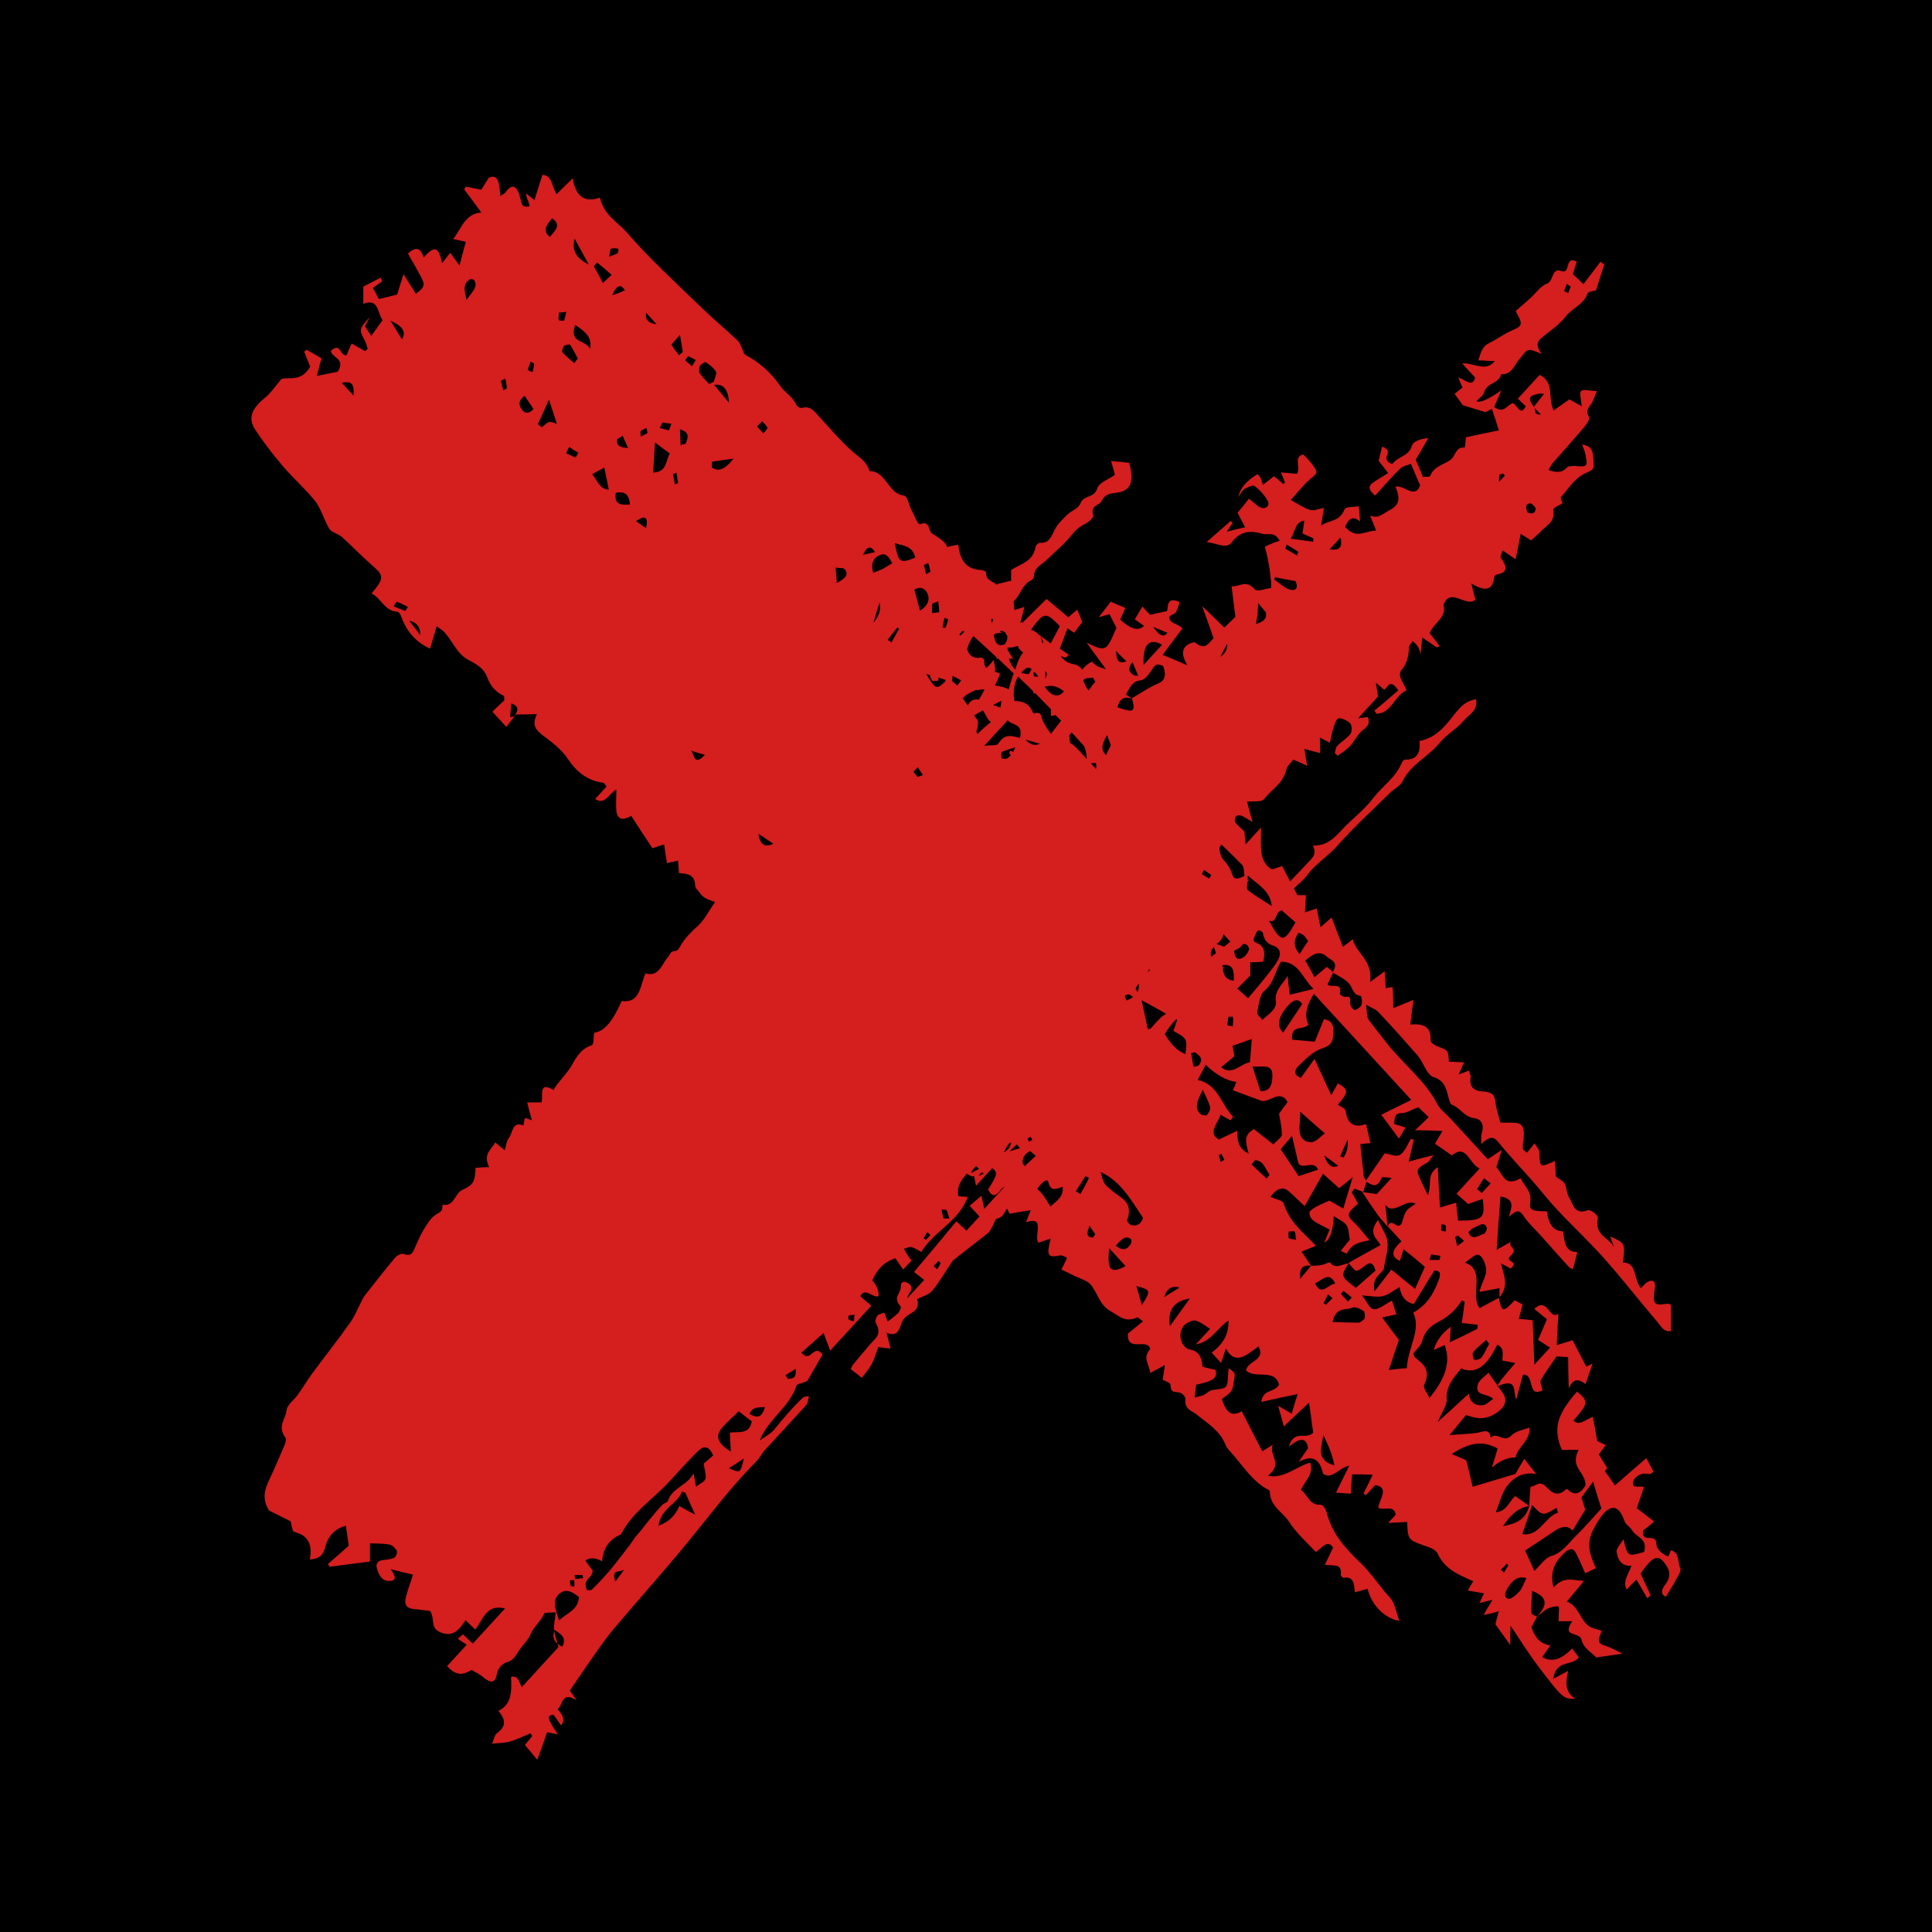 <svg width="707" height="707" viewBox="0 0 707 707" fill="none" xmlns="http://www.w3.org/2000/svg">
<rect width="707" height="707" fill="black"/>
<path d="M610.543 569.56C608.575 569.056 606.144 566.911 606.144 565.018C606.144 560.981 601.167 564.513 601.283 560.981C601.283 560.728 601.283 560.476 601.283 560.097C602.556 559.088 603.945 557.953 605.334 556.817C603.019 555.051 601.167 553.537 598.968 551.896C599.778 549.499 600.82 546.597 601.63 544.074C600.009 543.948 597.926 544.2 597.695 543.569C597.116 541.551 598.852 540.037 600.704 539.406C601.746 539.027 602.788 539.406 603.829 539.406C604.177 539.406 604.524 539.027 605.103 538.523C604.292 537.008 603.366 535.368 602.44 533.602C598.389 537.135 594.685 540.289 590.981 543.569C589.823 541.929 588.55 540.163 587.277 538.27L588.203 537.261C587.161 535.621 586.119 533.98 585.078 532.214C585.888 531.205 586.698 530.069 587.624 528.808C586.235 528.177 585.193 527.672 584.499 527.293C583.92 524.139 583.457 521.364 582.878 518.462C579.985 519.723 577.785 521.868 575.818 519.849C581.374 513.415 581.374 512.784 577.091 509.251C569.683 517.705 568.294 522.878 571.535 530.574C573.503 530.574 575.47 530.574 577.67 530.574C574.313 537.135 580.332 538.649 580.216 543.569C578.943 545.588 577.438 547.228 575.007 546.093C574.313 545.714 573.387 544.705 573.271 544.831C569.451 548.616 567.021 545.21 565.4 543.696C563.317 541.803 561.928 543.948 560.076 544.074C559.844 546.471 559.728 548.742 559.613 551.139C558.224 556.06 554.983 557.574 550.005 558.457C553.015 554.041 555.793 551.644 559.613 551.139C557.992 549.878 556.256 548.742 554.52 547.481C552.204 549.247 551.626 553.032 547.343 553.41C548.848 549.752 549.542 546.471 551.394 543.948C553.941 540.541 557.413 538.523 562.159 539.406C560.307 537.009 559.15 535.621 557.761 533.854C556.603 535.873 555.561 537.639 554.52 539.406C549.311 540.92 544.449 542.434 538.893 544.074C538.083 540.541 537.388 537.513 536.578 534.359C535.421 533.854 533.916 533.223 531.254 532.088C537.967 527.672 542.829 527.167 548.037 530.069C547.922 530.574 547.574 531.583 547.343 532.466C546.88 533.98 546.417 535.494 545.954 537.009C548.963 534.485 551.857 533.265 554.635 533.35C555.214 529.565 560.076 527.293 559.728 522.373C557.298 523.382 554.751 523.635 553.246 525.149C550.121 528.429 548.153 523.761 545.491 526.032C545.028 522.373 542.366 524.139 540.166 524.392C537.157 524.77 534.147 524.896 530.443 525.149C532.874 522.247 534.726 519.976 536.462 517.831C539.703 518.84 542.481 519.849 546.533 517.705C550.584 515.434 552.089 512.658 549.774 509.504C549.195 508.747 548.616 507.863 548.037 507.106C547.922 507.106 547.806 507.106 547.69 507.233C547.69 507.233 547.806 506.98 547.922 506.854C546.88 505.466 545.838 504.078 544.681 502.312C543.523 503.574 541.092 505.088 540.745 506.854C539.703 511.018 544.218 509.756 546.417 511.901C544.912 512.91 543.87 514.046 542.944 514.172C539.703 514.677 537.851 512.91 537.504 510.008C533.916 513.289 530.559 516.317 526.161 520.354C527.665 516.695 529.517 514.172 529.402 512.279C529.054 507.485 531.717 504.331 534.726 500.798C541.208 503.447 544.796 498.148 547.922 492.092C550.7 493.354 549.774 495.877 549.774 497.896C551.279 498.148 552.783 498.401 554.52 498.779C552.436 501.176 550.931 503.069 549.311 504.961C548.848 505.592 548.5 506.349 548.037 506.98V507.233C555.793 503.952 553.478 509.504 554.867 512.153C555.677 509.125 556.487 506.097 557.297 503.069C561.812 502.564 558.687 511.775 564.474 508.747C564.243 507.485 563.432 505.971 563.895 504.961C565.516 502.06 567.599 499.41 569.567 496.382C571.188 496.382 573.04 496.634 573.85 496.634C573.85 500.672 573.966 504.078 574.081 508.116C575.818 503.952 578.017 504.835 580.216 506.476C581.258 503.574 581.952 501.429 582.763 499.032C581.489 499.662 580.679 500.041 580.448 500.041C578.711 496.634 577.091 493.606 575.47 490.452C573.503 491.083 571.882 491.588 569.683 492.218C569.914 488.181 570.03 484.522 570.262 480.737C566.673 483.26 566.558 474.302 561.465 478.971C563.085 480.232 564.59 481.62 566.095 482.756C564.937 485.531 563.895 487.802 562.854 490.326C564.474 491.335 565.863 492.345 567.252 493.102C565.4 495.12 563.664 497.013 561.465 499.41C561.233 493.48 561.117 488.181 560.886 483.134C558.687 482.882 557.413 482.756 555.793 482.63C556.372 480.485 556.835 478.971 557.182 477.33C556.14 476.826 555.214 476.321 554.288 475.816C550.005 480.359 549.658 480.359 548.501 475.059C548.501 475.059 548.501 475.059 548.501 475.186C548.501 475.186 548.501 475.186 548.501 474.933C546.07 476.195 543.755 477.457 541.44 478.718C537.851 473.924 543.87 464.714 536.115 462.064C537.967 460.802 539.472 459.162 540.745 459.162C542.597 459.162 544.333 463.83 543.755 466.101C543.407 467.237 542.944 468.372 542.481 469.508C542.134 470.391 541.787 471.274 541.324 472.788C543.87 472.284 546.185 471.905 548.732 471.4C548.732 472.662 548.732 473.672 548.732 474.681C552.089 470.77 550.584 467.111 549.195 462.316C551.394 463.452 552.436 463.957 552.783 464.209C556.487 461.181 549.89 462.064 553.015 459.288C555.793 456.765 551.394 456.386 553.015 454.368C551.394 455.251 549.89 456.134 547.69 457.396C548.153 450.33 548.616 444.022 549.079 437.84C551.278 438.218 552.668 438.975 553.015 440.363C553.362 441.751 552.552 443.643 552.205 445.283C554.172 443.517 555.677 442.129 557.413 444.779C559.381 447.807 562.159 450.204 564.474 452.854C567.715 456.513 570.956 460.171 574.197 463.704C574.544 464.083 575.007 464.209 575.586 464.461C576.165 462.316 576.628 460.55 577.207 458.153C572.461 458.279 572.577 453.989 571.998 450.583C568.603 450.583 566.635 448.143 566.095 443.265C561.002 443.265 559.497 442.886 559.96 440.237C560.654 435.695 557.76 434.181 556.487 431.153C550.468 434.685 549.889 429.386 547.574 427.115C548.269 425.096 548.732 423.456 549.542 420.807C546.996 422.573 545.491 423.456 544.449 424.213C539.588 418.914 535.073 413.994 530.559 409.073C529.054 407.433 526.971 406.045 525.929 403.9C521.299 395.194 513.66 389.517 507.756 382.073C505.441 379.045 503.01 376.143 500.811 373.115C500.117 372.105 500.348 370.465 499.885 367.689C502.2 368.951 503.589 369.456 504.4 370.339C509.261 375.512 514.007 380.811 518.753 386.236C520.952 388.76 521.994 393.302 524.656 394.185C528.823 395.447 529.286 398.727 530.212 402.134C530.443 402.891 530.675 404.026 531.369 404.278C534.379 405.414 535.884 408.821 539.588 409.199C541.787 409.451 543.292 411.344 542.25 414.624C541.903 415.634 542.134 416.643 542.018 418.662C544.681 416.138 546.301 415.634 548.037 417.652C552.205 422.825 556.835 427.62 561.117 432.54C564.127 435.947 566.905 439.606 570.03 442.886C575.702 448.942 581.837 454.62 587.393 460.928C593.991 468.372 600.241 476.447 606.723 484.017C607.996 485.531 609.038 487.676 611.469 487.045C611.469 483.513 611.469 480.485 611.469 477.457C611.122 477.457 610.774 477.078 610.311 477.078C605.103 477.835 604.755 477.33 605.566 471.527C605.913 469.382 605.334 467.868 602.903 469.129C602.093 469.508 601.399 470.517 600.473 471.4C597.694 468.246 599.199 461.812 593.875 462.064C594.801 454.999 594.685 454.872 589.245 452.475C589.823 454.241 590.286 455.251 590.634 456.386C588.782 452.854 583.341 452.097 584.73 445.788C584.962 444.779 582.184 442.508 581.026 442.886C576.049 444.779 575.702 440.489 574.081 437.966C573.271 436.704 573.387 434.559 572.577 433.171C571.882 432.036 570.609 431.531 569.336 430.522C569.336 429.134 569.104 426.989 568.988 424.844C563.432 427.367 563.548 427.367 563.317 421.69C563.317 420.554 562.275 419.671 561.58 418.409C560.423 419.797 559.613 420.807 558.802 421.816C558.108 421.185 557.413 420.933 557.297 420.428C557.182 419.419 557.298 418.283 557.529 417.148C557.992 411.849 557.182 410.713 552.436 410.839C551.047 410.839 549.658 410.839 549.079 410.839C548.269 407.811 547.459 405.54 547.227 403.143C546.88 399.61 544.681 399.61 542.018 399.358C539.472 399.106 537.504 397.718 538.199 394.059C538.199 393.428 537.851 392.923 537.504 391.788C536.462 392.166 535.305 392.671 533.8 393.176C534.61 391.283 535.073 390.274 535.768 388.76C533.8 388.76 531.948 388.507 530.212 388.507C529.98 384.344 529.98 384.47 526.508 383.082C525.235 382.577 523.383 381.694 523.498 380.559C523.73 375.133 520.257 374.629 516.09 374.881C516.438 371.727 516.785 369.203 517.248 365.923C514.586 366.932 512.618 367.816 509.84 368.951C509.84 366.175 509.84 363.904 509.608 361.255C508.798 361.255 507.872 361.507 507.062 361.633C507.062 359.867 506.83 357.848 506.715 355.451C504.515 357.091 503.126 358.101 501.39 359.362C502.432 351.414 496.528 349.269 495.024 343.717C493.403 344.979 492.477 345.736 491.435 346.493C489.931 342.708 488.657 339.301 487.268 335.769C485.879 336.904 485.069 337.787 483.217 339.301C482.754 336.778 482.291 334.633 481.828 332.488C480.671 332.867 479.397 333.245 477.545 333.876C477.661 331.479 477.777 329.586 477.893 327.568C476.504 327.568 475.462 327.568 474.767 327.568L473.494 325.044C475.115 323.53 476.851 322.268 478.24 320.376C481.365 316.086 486.111 313.31 489.699 309.147C495.602 302.46 502.2 296.53 508.567 290.221C510.071 288.707 512.386 287.698 513.312 285.806C516.438 279.497 522.688 276.974 526.739 271.927C529.402 268.647 533.337 266.628 535.999 263.347C537.62 261.329 540.861 260.193 540.166 255.903C535.536 256.534 533.337 260.067 530.906 263.095C527.897 266.88 524.656 270.161 519.447 271.17C519.91 275.46 518.521 278.109 514.238 277.983C513.775 277.983 513.197 278.614 512.965 279.119C510.766 284.544 506.02 287.572 502.663 291.862C500.117 295.268 496.876 298.044 493.75 300.946C489.815 304.479 486.921 309.778 480.439 309.399C482.175 312.932 479.86 314.194 478.356 315.96C476.272 318.231 474.189 320.376 472.105 322.521C471.063 320.628 470.137 318.736 469.211 316.969C467.475 317.348 465.855 318.357 465.16 317.979C460.414 315.077 461.572 308.895 461.456 302.838C459.257 305.236 457.752 306.876 455.784 309.021C455.668 307.254 455.553 305.993 455.437 305.109V304.352C453.816 302.586 451.849 301.324 451.849 300.315C451.849 298.044 453.469 297.918 455.437 299.053C456.247 299.558 457.173 300.063 458.331 300.82C457.289 297.035 456.826 295.142 456.363 293.376C458.794 293.123 461.688 293.628 462.614 292.366C465.392 288.834 469.559 286.689 470.716 281.642C471.063 280.128 472.452 279.119 473.263 277.983C475.115 278.74 476.504 279.371 478.356 280.254C478.008 277.983 477.661 276.343 477.314 274.072C479.397 274.576 481.134 275.081 483.101 275.586C483.101 273.567 483.101 271.801 482.986 269.908C484.143 270.539 485.185 271.044 486.69 271.801C487.153 269.656 487.5 267.511 488.194 265.618C488.542 264.483 489.236 262.843 490.046 262.843C491.32 262.843 493.172 263.726 494.098 264.735C494.792 265.492 494.792 267.763 494.213 268.52C492.824 270.287 490.857 271.422 489.352 272.936C488.773 273.567 488.773 274.703 488.426 275.586C488.773 275.838 489.12 276.217 489.468 276.595C491.088 275.46 492.709 274.45 494.098 272.936C495.602 271.296 496.644 269.151 498.149 267.637C499.654 266.249 501.621 265.618 500.58 262.464C499.306 262.464 498.38 262.717 496.991 262.843L504.284 254.894C503.936 252.497 503.705 251.109 503.473 249.847C504.399 250.604 505.326 251.361 506.483 252.371C507.756 252.118 508.335 247.702 511.692 252.623C508.798 255.146 505.904 257.67 502.895 260.067C503.242 260.446 503.474 260.824 503.821 261.203C509.261 260.95 510.303 254.516 514.701 252.623C513.775 249.847 510.997 247.324 512.965 245.053C514.817 242.908 515.512 240.006 515.627 236.852C515.627 236.095 516.438 235.464 516.901 234.581C518.984 236.095 519.679 237.861 519.794 239.754C520.026 237.735 520.257 235.716 520.489 233.319C522.225 234.455 523.846 235.59 525.466 236.726C525.813 236.978 526.276 236.726 526.855 236.473C525.582 234.707 524.424 233.319 523.151 231.679C524.772 227.768 529.517 226.001 528.244 221.333C530.675 214.646 536.578 222.469 539.935 219.441C539.472 217.8 539.009 216.16 538.43 213.511C543.176 216.412 546.185 216.286 546.764 211.366C546.764 210.861 547.343 210.356 547.806 210.23C551.163 209.599 552.089 207.959 549.195 204.174C548.848 203.796 549.542 202.534 549.889 201.398C551.51 202.534 552.783 203.417 554.635 204.679C555.33 201.272 555.908 198.37 556.487 195.342C558.339 196.478 559.381 197.235 560.307 197.739C561.812 196.352 563.085 195.342 564.243 194.08C566.21 192.062 569.104 190.926 568.41 186.637C568.294 185.753 570.377 185.122 571.766 184.113C571.766 183.735 570.84 182.221 571.188 181.968C573.85 178.94 576.165 175.155 579.522 173.515C583.11 171.622 583.573 172.506 582.994 166.954C582.763 164.052 581.489 163.043 578.943 162.664C579.406 163.926 579.869 164.935 580.1 165.945C581.142 170.739 580.911 170.992 576.165 170.487C575.355 170.487 574.544 170.613 573.734 170.739C572.114 172.758 570.03 173.263 566.673 172.001C567.368 170.865 567.715 169.982 568.178 169.478C571.651 165.566 575.123 161.655 578.596 157.618C579.869 156.104 581.952 153.833 581.489 152.697C580.1 149.795 581.489 149.164 582.415 147.65C583.11 146.515 583.457 145.127 584.383 143.108C581.837 143.108 579.637 142.225 578.596 143.108C577.901 143.739 578.596 146.389 578.827 148.66C576.975 147.65 575.47 146.767 574.313 146.136C572.229 147.65 570.493 148.786 568.525 150.174C566.21 145.379 569.104 140.08 563.432 137.178C560.654 140.206 558.108 142.982 555.446 145.884C556.487 146.893 557.413 147.776 558.339 148.66C556.487 152.445 555.214 148.407 553.709 147.524C551.51 147.903 550.584 151.688 546.764 148.912C547.574 147.146 548.385 145.253 549.426 142.856C544.411 146.304 541.363 147.608 540.282 146.767C541.324 145.632 542.829 144.874 543.176 143.36C544.218 139.954 548.616 140.459 549.311 136.926C553.478 137.178 554.288 133.141 556.487 130.87C557.413 129.86 558.108 128.346 559.381 128.094C560.539 127.842 562.275 128.851 564.243 129.482C561.812 126.58 562.506 124.94 564.243 123.552C567.252 121.029 570.609 118.884 573.04 115.729C575.355 112.701 579.406 111.566 580.911 107.528C581.258 106.519 583.341 106.519 584.036 106.267C585.078 102.86 586.119 99.832 587.045 96.804C586.582 96.425 586.119 96.047 585.656 95.795C583.689 98.444 581.721 101.094 579.406 103.996C577.901 102.482 576.744 101.346 575.586 100.337C576.049 98.697 576.512 97.435 576.975 95.795C572.461 93.271 574.892 100.463 571.419 99.201C567.715 97.813 568.641 102.734 566.21 103.743C563.78 104.627 562.043 107.276 560.076 109.042C558.339 110.683 556.487 112.197 554.635 113.837C557.413 118.757 557.182 119.262 553.362 120.902C550.352 122.164 547.806 124.183 544.912 125.571C542.481 126.706 541.903 128.851 540.977 131.879C543.176 131.879 544.565 132.131 546.996 132.131C543.639 136.421 539.009 132.51 535.073 133.015C536.925 135.033 538.43 136.673 539.819 138.188C538.777 142.099 535.999 138.692 533.684 138.188C534.263 139.702 534.726 140.837 535.189 141.846C534.263 142.603 533.337 143.234 532.295 144.117C533.684 146.01 534.726 147.524 535.305 148.281C538.314 149.164 540.514 149.921 543.523 150.804C543.755 150.804 544.681 150.174 545.954 149.669C546.996 152.697 547.806 155.22 548.501 157.491C544.218 158.375 540.398 159.132 536.462 160.015C536.231 161.403 536.231 163.8 535.884 163.8C532.758 163.421 532.643 166.702 531.022 168.09C528.476 170.108 524.772 170.487 523.383 174.146C523.151 174.65 521.762 174.398 520.72 174.524C519.794 172.379 518.984 170.235 518.058 168.216C519.679 165.566 521.183 162.917 522.688 160.267C520.026 160.646 517.248 161.276 516.669 163.169C515.512 167.08 511.576 166.954 509.724 169.604C509.493 169.982 508.104 169.225 508.219 169.225C505.557 167.08 510.419 165.314 505.789 163.421C505.325 165.314 504.862 167.08 504.515 168.594C505.788 170.235 506.83 171.622 507.988 173.136C505.904 174.398 503.936 175.534 502.2 176.795C500.695 177.931 500.811 179.445 503.242 181.337C506.367 177.931 509.261 174.524 512.502 171.37C513.428 170.487 514.933 170.361 516.322 169.73C517.711 173.01 518.753 175.534 519.679 177.678C517.827 182.725 513.775 177.426 510.65 178.057C512.271 181.968 512.386 184.492 509.03 186.384C504.515 188.908 504.862 189.538 501.39 188.781C502.084 190.422 502.779 192.062 503.589 194.207C499.538 194.08 496.528 197.613 492.246 192.819C493.403 190.169 494.676 188.403 497.686 190.8C497.57 189.16 497.454 187.267 497.223 185.249C495.371 185.627 492.361 185.249 491.898 186.637C490.278 190.926 485.995 190.422 483.449 192.314C483.796 190.295 484.143 188.151 484.49 185.879C482.291 186.258 480.902 187.015 479.513 186.637C477.314 186.006 475.23 184.492 472.337 182.978C474.767 180.328 476.967 177.426 479.629 175.155C482.291 173.01 482.523 172.884 479.745 169.351C478.819 168.216 477.777 167.206 476.967 166.323C473.147 167.08 476.156 170.992 474.652 173.389C472.915 173.263 470.832 173.01 468.748 172.884C469.327 174.272 469.79 175.407 470.253 176.669C470.022 176.795 469.79 176.921 469.674 177.174C468.517 176.164 467.359 175.155 466.202 174.272C464.929 175.281 463.655 176.291 462.151 177.426C461.688 176.038 461.456 175.407 461.225 174.777C460.993 174.272 460.53 173.893 460.183 173.515C456.132 176.038 454.048 178.309 453.122 181.842C454.164 180.454 454.627 179.445 455.437 178.94C456.595 178.309 458.331 177.3 459.141 177.931C460.993 179.193 462.729 181.211 463.887 183.23C464.929 184.996 463.077 186.637 461.109 185.627C459.835 184.996 458.678 183.735 457.058 182.473C455.553 184.365 454.164 186.132 452.89 187.646C453.816 189.538 454.627 191.052 455.668 192.945C453.353 193.45 451.733 193.828 448.955 194.585L451.038 191.305C451.038 191.305 450.575 190.926 450.344 190.674C447.682 192.945 445.019 195.342 441.547 198.37C445.482 198.749 448.839 201.146 450.807 198.37C453.585 194.711 457.173 193.828 461.919 195.342C463.887 195.973 466.202 194.207 468.285 197.866C467.244 198.244 466.318 198.496 465.507 198.875C464.581 199.253 463.655 199.632 462.845 200.137C464.118 204.048 465.392 212.501 465.16 215.151C463.192 215.403 460.067 216.665 459.141 215.655C455.784 211.87 453.701 214.898 450.691 214.52C451.154 218.053 451.501 221.459 452.08 225.749C451.154 226.632 449.649 228.146 448.029 229.66C445.135 226.884 442.936 224.613 439.926 221.838C441.547 226.254 442.82 229.786 444.093 233.571C442.357 235.086 441.2 238.24 437.496 235.212C437.033 234.833 436.107 235.212 435.528 235.464C432.634 236.726 431.94 239.123 434.486 243.413C431.014 242.025 428.583 240.889 425.458 239.628C428.12 236.095 430.319 233.067 432.75 229.913C431.94 229.282 431.708 229.156 431.592 229.029C430.435 228.399 428.814 227.894 428.236 227.011C427.194 225.118 429.046 225.118 429.856 224.487C430.782 223.73 431.129 221.964 431.708 220.324C426.962 218.179 427.541 221.712 427.078 223.604C424.995 224.109 422.911 224.487 420.828 224.992C419.902 223.983 418.86 222.847 418.05 221.964C417.008 223.73 416.082 225.244 415.272 226.632C416.313 227.389 417.471 228.146 418.628 229.029C416.699 231.048 413.805 230.291 409.947 226.758C410.526 225.37 411.22 223.856 411.799 222.469C409.947 221.712 408.326 220.955 406.474 220.198C405.085 221.964 403.581 223.983 402.076 225.875C403.349 225.497 404.622 225.118 406.011 224.74C406.937 226.506 407.632 228.02 408.558 229.786C407.516 231.931 406.706 234.455 405.317 236.221C403.581 238.492 400.687 236.473 397.677 235.212C400.108 238.618 401.96 241.142 404.738 244.927C402.886 244.296 402.192 244.17 401.613 243.791C400.803 243.287 400.108 242.53 399.529 242.151C398.025 242.908 396.867 243.917 396.057 245.053C395.247 244.044 394.321 243.287 392.816 243.034C390.732 242.656 389.228 241.646 388.186 240.132C388.765 240.258 389.228 240.385 389.806 240.637C390.154 240.637 390.501 240.132 391.195 239.628C389.806 238.744 388.765 237.987 387.839 237.357C388.88 234.707 389.691 232.436 390.617 229.913C391.427 230.417 392.237 231.048 393.047 231.553C394.089 230.291 395.015 228.903 396.057 227.642C395.478 226.127 394.899 224.866 394.205 223.099C392.932 224.109 392.006 224.992 390.964 225.875C388.417 223.73 385.987 221.712 382.977 219.188C380.083 222.09 377.19 224.866 374.296 227.768H373.37C373.949 225.749 374.412 224.109 374.875 222.09C373.37 222.595 372.097 222.973 371.171 223.226C371.171 222.09 370.939 221.081 370.939 220.071C373.37 217.926 374.064 214.015 377.074 212.501C377.653 212.249 378.347 211.618 378.347 210.987C378.463 207.581 381.125 206.697 382.977 204.931C386.102 201.903 389.459 199.127 392.237 195.721C393.279 194.333 394.321 193.323 395.825 192.44C397.562 191.557 400.34 189.791 399.992 188.529C399.066 184.618 402.307 185.122 403.118 183.356C404.275 180.959 406.011 180.58 408.442 180.328C413.883 179.697 415.156 176.291 413.188 169.351C411.104 169.099 408.905 168.973 406.59 168.72C407.285 171.118 407.748 172.632 407.979 173.767C405.548 175.534 402.192 176.543 401.497 178.814C400.455 182.347 396.52 181.085 395.362 184.239C394.668 186.132 392.006 186.889 390.501 188.403C388.88 190.043 387.028 191.683 385.987 193.828C384.713 196.225 384.019 198.875 380.662 198.623C379.968 198.623 379.042 199.506 378.926 200.263C378 205.562 373.486 206.319 370.013 208.59C370.013 209.852 370.013 211.113 370.013 212.501C368.045 213.006 366.425 213.384 364.804 213.763V214.015C363.299 212.627 360.637 212.375 360.869 209.473C360.869 209.095 359.711 208.59 358.901 208.59C353.576 208.338 351.261 204.931 350.683 199.38C350.104 199.38 349.525 199.506 348.946 199.632C348.136 199.758 347.326 200.01 346.631 200.137C346.053 198.496 344.316 197.235 341.075 195.216C339.571 194.207 340.497 190.422 336.793 191.809C335.867 192.188 334.478 188.403 333.436 186.384C332.51 184.744 332.163 181.59 330.774 181.337C324.87 180.707 324.407 172.379 318.157 172.379C317.231 168.973 314.684 167.585 312.369 165.566C307.739 161.529 303.688 156.734 299.521 152.192C297.9 150.426 296.511 148.407 293.386 149.29C292.692 149.417 291.766 148.786 291.418 148.155C290.145 145.127 287.136 143.613 285.515 141.216C282.043 136.169 277.76 132.51 272.551 129.734C272.204 129.482 272.088 128.725 271.857 128.22C271.278 127.085 270.931 125.571 270.005 124.687C265.606 120.524 260.86 116.613 256.462 112.323C247.202 103.365 237.71 94.659 229.26 84.944C225.904 81.159 220.926 78.636 219.537 72.327C213.402 74.472 210.509 71.192 209.583 65.262C207.383 67.407 205.531 69.173 203.679 71.066C201.827 68.29 202.175 64.126 198.471 64C197.545 67.154 196.619 69.804 195.577 73.21C194.188 72.075 193.378 71.444 192.567 70.813C192.567 72.075 192.915 72.706 193.262 73.463C193.493 74.094 193.609 74.851 193.841 75.481C192.336 75.86 191.41 75.481 191.063 74.851C190.484 73.589 190.368 71.823 189.789 70.561C188.863 68.29 187.474 67.028 185.044 70.308C184.581 70.939 183.886 71.192 183.076 71.696C182.729 65.514 181.803 63.874 178.909 65.009C178.098 66.271 177.057 67.911 176.131 69.425C174.047 69.047 172.311 68.668 170.459 68.29C170.227 68.668 170.112 68.921 169.88 69.299C171.732 71.823 173.584 74.22 176.131 77.752C170.112 78.257 168.954 83.556 165.829 87.468C167.449 87.846 168.838 88.098 170.459 88.477C169.649 91.379 169.07 93.776 168.144 97.183C166.755 95.164 165.713 93.902 164.787 92.514C163.63 94.028 162.704 95.038 161.778 96.299C160.504 90.243 159.115 89.739 155.064 94.154C154.138 91.883 153.096 89.36 149.277 92.767C150.897 95.542 152.402 98.318 154.022 101.22C155.643 104.248 155.411 105.131 152.17 107.528C150.897 105.384 149.508 103.365 147.656 100.337C146.614 103.743 145.92 105.762 145.341 107.781C143.026 108.412 140.827 108.916 138.628 109.421C137.817 107.907 137.123 106.519 136.428 105.384C137.702 104.5 138.743 103.743 139.785 102.986C139.669 102.482 139.438 101.977 139.322 101.598C137.123 102.734 134.924 103.869 132.956 104.879C132.956 107.276 132.956 109.042 132.956 111.187C138.743 108.916 138.049 114.72 140.017 117.117C138.512 119.262 137.239 121.029 135.85 122.921C134.924 121.533 134.113 120.271 133.535 119.388C134.229 118 134.808 116.991 135.387 115.982C131.335 120.398 131.335 120.65 133.419 124.435C133.998 125.444 134.229 126.58 134.576 127.715C134.229 127.968 133.882 128.22 133.535 128.472C131.914 127.589 130.293 126.58 128.673 125.697C127.863 127.463 127.284 128.851 126.821 129.987C124.274 130.365 124.737 124.94 121.033 128.472C121.728 131.122 126.589 131.248 123.58 136.043C121.033 136.547 118.603 137.052 115.94 137.557C116.519 135.412 116.982 133.393 117.677 131.122C115.709 129.987 113.973 128.977 112.121 127.968C111.889 128.22 111.658 128.472 111.31 128.725C112.005 130.617 112.815 132.384 113.51 134.15C110.269 139.954 105.754 137.809 102.976 138.692C100.546 141.594 99.041 143.865 97.189 145.379C91.98 149.543 90.591 153.075 93.485 157.365C96.494 161.907 99.851 166.323 103.324 170.361C107.028 174.777 111.426 178.562 115.13 183.104C117.329 185.88 118.371 189.538 120.107 192.819C120.455 193.45 120.802 193.954 121.265 194.333C122.538 195.09 124.043 195.595 125.085 196.478C129.02 200.01 132.609 203.796 136.544 207.202C140.48 210.609 140.595 211.744 135.965 217.169C139.438 218.81 140.711 223.604 145.341 223.856C145.92 223.856 146.499 224.74 146.73 225.37C148.698 231.048 152.17 234.959 157.379 237.357C158.189 234.707 158.884 232.31 159.81 229.156C161.199 230.165 162.009 230.67 162.588 231.3C165.597 234.581 167.334 239.375 171.269 241.394C174.279 243.034 177.057 244.422 178.33 247.955C179.487 251.109 181.455 253.254 184.349 254.642C184.581 254.642 184.465 255.399 184.581 256.282C183.192 257.544 181.687 258.931 180.182 260.446C181.918 262.338 183.423 263.978 185.275 265.997C186.78 264.104 187.822 262.717 188.863 261.455C191.41 261.455 193.725 261.455 196.503 261.329C194.419 265.492 196.271 267.259 198.702 269.151C201.943 271.548 205.416 274.198 207.731 277.605C210.972 282.525 215.023 285.679 220.695 286.436C221.158 286.436 221.389 287.193 221.968 287.824C220.463 289.464 219.19 290.852 217.801 292.366C221.389 294.89 222.894 290.221 225.556 288.96C225.556 291.735 225.325 294.385 225.556 296.908C226.135 300.82 229.145 299.684 230.997 298.549C233.775 302.838 236.205 306.623 238.752 310.409C240.604 309.778 242.224 309.273 243.035 309.021C243.498 312.175 243.729 314.067 244.076 315.834C245.813 315.455 246.97 315.203 248.128 314.951C248.243 316.717 248.359 317.979 248.475 319.493C251.369 319.745 254.262 319.871 254.378 324.035C254.378 325.17 255.651 325.927 256.23 326.937C257.503 328.829 259.703 329.334 261.67 330.091C259.355 333.371 257.851 336.526 255.536 338.67C253.221 340.815 250.327 343.465 248.822 346.493C248.475 347.25 247.78 348.007 247.086 348.007C245.234 348.007 245.118 349.521 244.308 350.404C242.109 352.928 241.183 357.596 236.205 356.208C234.238 360.75 234.238 367.311 227.524 366.302C224.051 373.998 221.158 377.404 217.454 377.909C217.106 379.549 217.454 382.325 216.412 382.577C212.708 383.713 210.972 386.741 209.12 390.021C207.268 393.176 204.49 395.573 202.522 398.853C196.619 395.32 199.049 401.629 198.123 403.395C196.156 403.395 194.651 403.395 192.915 403.395C193.493 405.792 193.956 407.559 194.651 409.956C193.262 409.451 192.452 409.199 192.104 409.073C191.873 410.082 191.526 411.849 191.526 411.849C187.359 410.208 187.706 414.498 186.317 416.265C185.391 417.274 185.275 419.166 184.696 420.933C183.307 419.797 182.381 419.04 181.224 418.031C179.835 420.807 176.594 422.195 179.025 427.115C176.941 427.115 175.436 427.241 174.047 427.367C173.7 432.54 173.468 433.424 169.186 435.442C166.408 436.704 166.292 441.498 162.125 440.868C162.125 440.868 161.893 441.12 161.893 441.372C162.009 443.517 160.504 443.769 159.231 444.653C157.379 446.04 156.106 448.185 154.833 450.33C153.559 452.475 152.633 454.872 151.592 457.143C150.897 458.657 150.203 459.793 147.888 458.91C146.846 458.531 145.225 459.414 144.531 460.298C140.711 464.84 137.123 469.508 133.419 474.176C132.956 474.807 132.493 475.69 132.145 476.447C130.872 478.971 129.83 481.62 128.21 483.891C123.696 490.326 118.834 496.382 114.204 502.69C112.352 505.214 110.732 507.99 108.88 510.513C107.491 512.532 105.06 513.92 104.828 516.317C104.481 519.345 101.356 521.994 104.481 526.158C104.828 526.663 104.481 528.051 104.134 528.808C102.282 533.097 100.43 537.513 98.462 541.677C96.842 545.083 95.8 548.49 98.462 552.78C101.124 554.041 103.787 555.429 106.333 556.691C106.68 558.331 107.028 559.593 107.259 560.35C108.995 561.107 110.384 561.359 111.31 562.242C114.088 564.64 113.857 567.668 113.394 570.696C116.751 570.443 118.255 569.182 119.066 566.027C119.992 562.116 122.654 559.34 126.589 558.331C126.937 560.981 127.284 563.378 127.631 565.649C125.085 567.92 122.538 570.191 119.992 572.336L120.686 573.345C125.432 572.714 130.178 572.084 135.387 571.453C135.387 569.56 135.387 567.289 135.387 564.766C137.933 564.892 140.364 564.766 142.679 565.27C143.489 565.397 144.878 566.658 145.225 567.541C145.457 568.298 144.878 569.812 144.184 570.065C142.91 570.696 141.29 570.696 139.785 570.948C137.817 571.327 137.354 572.588 138.165 574.733C139.091 577.509 140.595 578.771 142.91 578.518C145.804 578.14 143.952 575.995 143.026 574.228C145.92 574.985 148.466 575.616 151.129 576.247C150.203 579.275 149.161 581.925 148.466 584.701C147.888 587.476 148.929 588.612 151.823 588.864C153.791 588.99 155.759 589.369 157.379 589.495C159.231 592.271 157.379 595.551 160.852 597.191C165.829 599.462 168.144 596.182 170.343 592.901C171.616 594.163 172.774 595.173 173.932 596.308C176.825 592.775 177.867 586.845 184.812 588.612C180.645 593.154 176.941 597.191 173.005 601.481C171.616 600.093 170.575 599.21 169.417 598.074C168.838 598.579 168.144 599.084 167.565 599.715C168.607 600.472 169.533 601.102 170.806 601.859C168.26 604.635 165.945 607.159 163.63 609.682C167.102 613.719 169.996 612.71 172.542 611.07C174.163 612.079 175.668 612.71 176.941 613.846C179.603 616.117 181.224 615.864 181.803 612.71C182.266 610.313 183.77 608.799 185.738 608.168C188.285 607.411 188.979 605.266 190.368 603.374C191.641 601.607 193.146 600.345 194.188 597.948C195.23 595.425 197.776 593.532 199.049 590.63C199.397 589.873 201.48 590.252 203.332 590C203.101 592.649 202.638 594.542 202.753 596.434C202.869 598.201 203.679 600.093 204.374 602.743C200.207 607.285 195.577 612.332 190.947 617.378C189.905 615.612 189.674 612.836 187.011 613.719C187.243 618.766 187.359 623.687 182.381 626.084C185.97 630.248 184.233 632.519 181.687 634.411C180.992 634.916 180.877 636.178 180.066 638.07C182.844 637.818 184.812 637.818 186.548 637.313C189.211 636.556 191.641 635.294 194.188 634.285C194.419 634.663 194.535 634.916 194.767 635.294C193.841 636.43 193.03 637.439 192.104 638.575C193.609 640.341 194.767 641.729 196.619 644C198.008 640.215 199.165 636.935 200.207 633.906C201.48 634.159 202.638 634.411 204.142 634.664C200.207 628.86 199.975 627.724 202.522 627.472C203.448 628.734 204.374 629.995 205.3 631.383C206.766 629.869 206.342 627.892 204.027 625.453C206.11 623.939 205.416 618.766 210.972 622.173C209.814 620.533 209.12 619.523 208.541 618.64C210.624 615.612 212.592 612.71 214.56 609.808C217.801 605.266 220.81 600.598 224.399 596.308C233.196 585.836 242.34 575.742 251.021 565.144C259.471 554.925 267.342 544.2 276.718 534.864C277.876 533.728 278.686 531.962 279.843 530.7C284.936 525.149 290.145 519.597 295.122 514.046C295.701 513.289 295.701 512.027 296.048 511.018C294.775 510.891 294.196 511.144 293.618 511.649C290.029 515.055 286.788 518.84 283.547 522.878C282.158 524.644 279.843 525.779 277.991 527.167C281.232 519.092 288.756 515.181 291.534 506.98C291.766 506.349 293.039 506.349 293.849 505.971C294.428 505.719 295.238 505.592 295.585 505.088C297.437 501.933 299.174 498.779 301.026 495.625C297.553 491.461 296.743 499.158 293.27 494.994C295.933 492.597 298.595 490.326 301.373 487.803C302.299 490.326 302.993 492.092 303.804 494.237C309.128 488.433 313.874 483.26 318.851 477.835C317.346 476.573 316.073 475.438 314.8 474.302C316.652 470.896 319.43 475.186 321.514 474.302C321.668 472.368 320.896 470.433 319.199 468.499C321.398 463.956 323.481 461.938 327.648 460.424C328.459 461.685 329.385 462.947 330.542 464.587C331.7 463.326 332.626 462.316 333.552 461.307C333.089 460.55 332.741 460.298 332.51 459.919C331.931 458.91 331.352 458.027 330.774 457.017C331.7 456.765 332.626 456.134 333.552 456.386C334.709 456.639 335.982 457.522 337.14 458.153C341.886 450.33 350.798 447.176 354.155 437.966C352.882 437.966 351.84 437.84 350.683 437.713C350.104 433.928 351.724 431.91 353.808 429.512C354.965 430.143 355.776 430.774 356.239 430.396H356.47C356.702 431.531 356.933 432.667 357.165 433.928C359.132 431.783 361.1 429.639 363.068 427.494C365.383 429.008 364.804 430.143 361.563 435.316C362.721 437.461 363.994 438.47 366.309 435.316C366.656 434.811 367.119 434.559 367.698 434.181C365.267 436.83 362.836 439.48 360.174 442.382C359.827 440.741 359.595 439.48 359.132 437.587C357.396 439.101 356.123 440.111 354.85 441.246L358.438 445.157C356.817 446.924 355.313 448.564 353.692 450.33C352.419 449.195 351.261 448.185 349.988 446.924C344.779 453.232 339.686 459.288 334.478 465.471C336.098 466.732 337.14 467.489 338.182 468.372C336.214 470.517 334.478 472.41 331.931 475.186C332.51 473.798 332.626 473.419 332.741 473.167C333.899 471.905 334.015 470.391 331.931 469.382C330.426 468.625 329.616 469.256 329.616 471.148C329.616 473.419 326.491 474.807 329.616 478.087C329.848 478.34 329.269 479.854 328.69 480.485C327.533 481.62 326.144 482.63 324.87 483.639C324.407 482.377 323.944 481.368 323.597 480.359C322.671 480.737 321.629 480.863 321.051 481.494C320.588 482.125 320.125 483.513 320.472 484.144C322.787 488.055 320.587 489.569 318.851 491.461C316.536 494.111 314.337 496.761 312.138 499.41C311.79 499.789 311.675 500.293 311.327 501.05C312.716 502.06 313.99 503.069 315.379 504.205C316.768 502.312 318.157 500.798 319.083 499.032C320.124 497.013 320.703 494.742 321.398 492.975C323.25 493.228 324.523 493.354 325.912 493.48C325.449 491.84 325.102 490.2 324.407 487.676C329.385 489.821 329.037 485.027 330.658 482.756C332.51 480.232 337.024 480.232 335.635 475.438C337.719 474.302 339.918 473.798 341.191 472.284C343.853 469.003 346.053 465.218 348.483 461.559C348.715 461.181 349.294 460.928 349.641 460.55C353.576 457.396 357.628 454.368 361.563 451.213C362.373 450.583 362.721 449.447 363.299 448.564C363.878 447.681 364.11 446.041 364.92 445.914C367.004 445.536 367.582 443.643 368.508 442.255C368.856 443.012 369.203 443.643 369.434 444.148C372.097 443.643 374.296 443.265 377.19 442.886C376.379 445.031 375.916 446.041 375.453 447.302C382.977 444.653 378 452.727 380.083 454.746C381.588 454.241 382.977 453.737 384.482 453.232C382.861 459.667 383.44 460.298 387.954 459.414C388.765 459.288 389.691 459.919 390.501 460.298C389.922 461.559 389.343 462.695 388.417 464.587C390.038 465.344 391.774 466.228 393.395 466.985C395.478 467.994 398.025 468.625 399.414 470.391C401.729 473.545 402.539 477.709 406.474 479.854C409.484 481.494 411.683 484.144 416.082 482.125C416.545 481.873 417.355 483.008 418.281 483.513C415.966 485.405 414.23 486.793 412.725 488.055C412.493 495.12 419.554 489.443 420.943 493.606C417.934 497.013 420.596 499.284 420.943 502.438C422.564 501.555 423.837 500.798 426.268 499.536C425.921 502.06 425.689 503.7 425.458 504.835C426.615 505.592 428.351 505.971 428.351 506.728C428.351 509.377 429.393 509.377 431.245 509.504C432.403 509.504 433.907 511.018 433.792 512.153C433.444 515.812 436.107 516.191 437.843 517.578C441.778 520.859 446.408 523.382 448.492 528.808C448.839 529.691 449.534 530.448 450.228 531.205C454.742 536.125 458.215 542.181 464.234 545.21C464.581 545.336 464.697 545.84 464.697 546.219C465.044 551.518 469.443 553.284 471.758 556.943C474.42 561.107 478.124 564.261 481.481 567.92C483.449 567.037 485.532 562.999 487.847 566.28C486.921 568.172 486.111 570.065 484.838 572.588C487.384 573.219 491.32 571.705 490.625 576.247C490.625 576.626 491.32 577.509 491.783 577.383C495.602 576.752 495.487 580.032 495.834 582.682C497.686 582.177 499.075 581.799 500.464 581.42C501.853 587.224 506.483 592.144 512.039 593.154C511.229 590.504 510.65 588.233 509.724 586.215C508.914 584.7 507.641 583.565 506.483 582.177C503.705 578.771 501.158 575.112 498.149 572.21C492.593 566.911 487.5 561.485 485.416 553.284C485.069 552.149 484.143 550.635 483.217 550.635C479.166 550.887 478.587 546.976 476.041 545.21C477.661 541.803 481.018 539.027 479.397 535.242C474.42 536.63 469.79 541.298 464.003 540.037C469.79 535.368 464.234 532.845 465.739 528.681C463.887 529.817 462.614 530.7 461.919 531.079C459.257 526.032 456.942 521.363 454.395 516.443C450.112 518.966 448.492 515.938 447.103 512.027C448.723 510.513 451.038 510.008 451.386 506.476C451.733 502.943 452.775 502.817 449.649 500.672C449.649 501.429 449.418 502.06 449.418 502.817C449.186 508.116 449.186 507.99 443.978 508.62C442.82 508.62 441.663 509.882 440.505 510.513C439.926 510.765 439.348 510.891 437.148 511.396C437.38 509.504 437.611 507.99 437.727 506.728C444.209 505.34 445.598 504.205 444.788 501.303C443.283 500.924 441.547 500.546 440.042 500.167C439.888 496.466 438.383 494.363 435.528 493.859C432.403 493.354 430.782 488.433 432.981 485.405C433.907 484.144 436.222 483.008 437.38 483.26C439.348 483.639 440.968 485.153 442.82 486.288C440.852 488.433 439.695 489.695 437.611 491.966C443.283 490.957 445.482 485.91 449.534 483.26C449.765 488.686 447.103 492.218 443.399 494.994C444.672 496.382 445.714 497.518 446.871 498.779C447.45 497.013 447.797 495.751 448.608 493.48C452.08 500.041 456.594 495.499 460.53 492.723C463.424 497.896 456.247 498.022 456.016 501.555C459.373 504.709 466.549 500.672 468.054 506.728C466.086 509.882 462.151 508.242 461.572 513.036C465.97 512.027 470.022 511.144 474.883 510.134C474.189 512.279 473.494 514.424 472.684 517.326C470.832 516.191 469.674 515.56 467.707 514.424C468.633 517.578 469.211 519.723 469.79 521.994C472.915 518.966 475.693 516.443 479.05 513.289C479.629 517.452 480.092 520.859 480.555 524.265C477.893 527.167 473.61 522.751 471.642 529.438C474.999 526.663 477.893 525.275 478.703 529.943C477.777 531.205 476.851 532.593 475.23 534.99C480.015 532.298 482.986 533.728 484.143 539.28C487.5 541.677 489.931 537.009 493.75 536.378C492.246 539.406 490.741 542.434 488.889 546.219C490.741 546.345 492.477 546.471 494.329 546.597C494.445 544.074 494.561 542.308 494.792 539.532C497.454 539.532 499.654 539.532 502.316 539.658C500.927 542.686 499.885 544.579 498.959 546.597L499.885 547.102C501.043 545.84 502.2 544.579 503.242 543.443C508.682 544.326 504.631 548.742 504.4 551.77C506.483 552.906 510.071 550.509 510.766 554.294C509.956 555.177 509.03 556.186 507.988 557.322C510.65 557.196 512.849 557.069 514.933 556.943C515.164 563.252 515.396 563.504 520.605 565.397C522.688 566.154 525.35 566.784 526.161 568.677C528.823 574.355 534.032 576.373 539.125 578.644C538.314 579.906 537.736 580.915 537.157 582.051C539.125 582.429 541.092 582.682 543.06 583.06C542.25 584.7 541.787 585.71 541.44 586.593C542.829 586.215 544.102 585.962 546.185 585.457C544.796 587.729 543.986 588.99 542.944 591.009C545.259 590.504 546.88 590.126 548.501 589.621C548.038 591.261 547.574 592.901 547.227 594.416C548.732 596.56 550.353 598.705 552.668 601.986C552.668 598.958 552.667 597.317 552.783 594.92C556.603 600.598 559.728 605.645 563.317 610.313C571.998 621.668 572.114 621.668 576.512 621.668C572.577 619.271 572.924 615.486 573.85 611.448C571.998 612.458 570.493 613.215 568.41 614.35C569.451 607.159 575.007 609.934 577.785 606.528C576.975 605.518 576.281 604.509 575.355 603.247C571.766 606.78 568.41 608.673 564.358 606.402C565.516 604.761 566.442 603.374 567.368 602.112C563.548 601.607 561.58 599.084 560.423 595.425L562.506 591.514H562.391C561.58 591.135 560.423 590.883 560.423 590.252C560.307 587.476 560.539 584.701 560.654 582.177C566.095 584.322 566.673 586.972 562.506 591.514C563.78 590.63 564.937 589.495 566.21 588.738C567.484 588.107 569.104 587.729 570.262 587.855C570.725 587.855 570.377 590.252 570.377 591.514C570.377 592.144 570.377 592.775 570.377 593.28C571.882 593.28 573.155 593.28 575.355 593.28C571.188 599.462 578.133 596.813 578.827 600.219C579.406 603.121 582.647 604.888 584.152 606.528C587.508 606.023 590.171 605.645 593.759 605.14C591.907 604.257 590.518 603.5 589.129 602.869C587.74 602.238 585.772 601.986 585.193 600.85C584.73 599.967 585.772 597.822 586.119 596.813C584.267 596.056 582.531 595.93 581.258 594.92C578.133 592.649 577.67 587.602 573.387 586.088C575.586 583.439 577.322 581.294 579.637 578.518C575.355 578.266 572.229 576.752 568.525 580.915C567.021 575.49 568.873 571.579 572.577 568.172C574.313 566.532 575.818 566.406 576.744 568.425C577.901 570.696 578.943 573.093 580.1 575.742C581.374 575.112 582.531 574.607 584.036 573.85C581.837 569.308 580.332 564.892 582.994 559.845C584.499 556.943 586.582 553.284 589.013 552.149C591.791 550.761 593.412 553.663 594.454 556.565C594.917 557.953 596.537 558.71 597.232 559.971C598.736 562.621 603.135 562.999 601.63 567.92C595.611 569.686 595.611 569.686 594.106 563.252C592.949 565.144 591.444 566.784 591.56 567.794C592.023 571.074 593.643 573.219 597 572.967C596.074 575.995 593.643 578.518 595.264 581.672C596.421 580.411 597.463 579.401 598.852 578.014C600.357 580.537 601.514 582.682 602.787 584.827C603.25 584.574 603.598 584.196 604.061 583.817C602.787 581.168 601.63 578.518 600.357 575.869C604.292 570.065 606.607 568.677 608.807 571.579C610.543 573.724 612.163 576.373 609.27 580.032C607.418 582.429 608.228 583.691 609.617 584.322C611.006 581.925 612.279 580.158 613.205 578.266C614.015 576.878 615.289 574.733 614.941 573.976C613.784 571.831 614.826 568.172 611.469 567.289L610.543 569.56ZM561.465 144.496C562.506 144.117 563.548 143.865 565.053 144.117C563.78 145.632 562.622 147.272 561.349 148.786H561.465V149.164C562.275 150.047 562.969 150.804 563.895 151.688C561.928 151.688 561.928 151.688 561.58 149.164L561.349 148.912C559.844 147.019 558.918 145.253 561.465 144.496ZM560.191 184.113C560.191 184.113 561.928 185.501 561.928 186.006C561.928 188.024 560.654 188.151 558.918 187.52C558.339 185.753 558.108 184.113 560.191 184.239V184.113ZM573.387 103.869C573.387 103.869 574.313 104.627 574.776 104.879C574.429 105.636 574.197 106.519 573.85 107.276C573.85 107.276 572.924 106.771 572.345 106.519C572.692 105.636 573.04 104.753 573.387 103.869ZM548.732 173.641C548.732 173.641 549.542 173.389 550.005 173.263C550.237 173.515 550.468 173.767 550.7 174.02C550.121 174.65 549.658 175.155 548.501 176.417C548.616 174.777 548.5 174.02 548.848 173.515L548.732 173.641ZM490.509 196.73C491.551 201.146 489.352 201.398 486.574 201.02C487.847 199.632 489.005 198.37 490.509 196.73ZM477.314 190.422C477.082 192.314 476.851 193.702 476.619 195.216C478.008 195.847 479.282 196.352 480.555 196.982V198.244C477.893 197.866 475.115 197.487 472.337 197.109C473.957 194.838 473.726 191.052 477.198 190.548L477.314 190.422ZM470.832 199.253C472.221 200.137 473.726 201.02 475.115 201.903C474.999 202.408 474.767 202.786 474.652 203.291C473.263 202.408 471.758 201.651 470.369 200.767C470.485 200.263 470.716 199.758 470.832 199.253ZM466.549 211.24C468.864 211.744 471.179 212.123 474.073 212.627C475.115 214.772 474.536 216.412 472.105 215.782C470.137 215.277 468.285 213.384 466.318 212.123L466.549 211.24ZM460.183 224.992C460.183 224.109 460.299 223.099 460.414 220.702C462.035 222.721 463.192 223.73 463.308 224.487C463.54 226.758 462.035 227.515 459.604 228.399C459.835 226.632 460.067 225.875 460.183 224.992ZM129.367 144.748C127.631 142.856 126.589 141.72 125.085 140.08C128.673 139.323 129.715 140.459 129.367 144.748ZM147.077 124.183C145.804 122.038 144.531 120.019 142.91 117.37C147.386 119.304 148.775 121.575 147.077 124.183ZM148.119 223.478C146.73 222.973 145.341 222.469 144.068 221.838C144.415 221.333 144.647 220.828 144.994 220.324C145.225 220.324 145.457 220.071 145.573 220.324C146.846 220.828 148.003 221.459 149.277 222.09C148.929 222.595 148.351 223.73 148.119 223.604V223.478ZM153.791 232.436C152.286 230.417 151.36 229.282 149.74 227.137C152.518 227.726 153.868 229.492 153.791 232.436ZM170.69 109.799C169.996 106.141 169.186 103.996 171.964 102.229C172.311 101.977 173.353 102.229 173.584 102.608C174.973 105.005 172.89 106.645 170.69 109.799ZM184.118 142.73C183.886 141.594 183.539 140.459 183.307 139.323C183.886 139.071 184.349 138.818 184.928 138.566C185.159 139.702 185.391 140.837 185.507 142.099C185.044 142.351 184.581 142.603 184.118 142.856V142.73ZM188.169 262.212C188.169 262.212 187.127 262.338 186.664 262.464C186.78 260.95 186.896 259.562 187.127 257.417C190.368 258.553 189.442 260.319 188.169 262.212ZM191.063 149.921C189.789 148.407 189.558 146.515 191.989 144.874C193.03 146.389 194.072 147.903 195.23 149.669C193.609 151.561 192.104 151.309 191.063 150.047V149.921ZM194.882 136.169C194.072 135.79 193.146 135.538 193.146 135.286C193.378 134.276 193.841 133.393 194.188 132.384C194.651 132.636 195.461 132.762 195.461 133.267C195.461 134.024 195.114 135.033 194.882 136.169ZM229.839 163.926C227.293 163.8 225.325 163.295 225.904 160.646C226.598 160.267 227.177 159.889 227.871 159.51C228.566 161.024 229.145 162.412 229.839 163.926ZM223.588 91C224.514 90.748 225.44 90.874 226.251 91C226.366 91 226.251 92.514 226.019 92.64C225.209 93.145 224.283 93.397 222.894 93.902C223.241 92.514 223.357 91 223.588 91ZM210.277 87.341C212.245 91 213.634 93.397 215.486 96.804C210.856 94.617 209.12 91.463 210.277 87.341ZM200.901 154.463C199.975 154.716 199.165 155.725 198.239 156.356C197.776 155.977 197.313 155.599 196.85 155.22C198.008 152.697 199.165 150.047 200.901 146.262C202.175 150.047 202.869 152.445 203.795 155.094C202.753 154.842 201.827 154.211 200.901 154.463ZM201.249 86.71C198.471 84.566 199.744 82.547 202.059 79.897C205.647 82.421 203.101 84.313 201.249 86.71ZM204.49 117.117C204.258 116.36 204.49 115.225 204.605 114.342C205.3 114.342 206.11 114.342 207.268 114.089C206.92 115.477 206.689 116.36 206.457 117.37C205.763 117.37 204.605 117.37 204.49 117.117ZM206.457 126.454C206.457 126.454 208.425 125.823 208.657 126.201C209.698 127.715 210.509 129.482 211.435 131.248C210.972 131.753 210.509 132.384 210.161 132.888C208.657 131.627 207.152 130.365 205.763 128.851C205.531 128.599 205.994 126.958 206.457 126.58V126.454ZM210.74 167.459C209.583 166.954 208.309 166.449 207.152 165.819C207.499 165.062 207.962 164.305 208.309 163.548C209.351 164.305 210.509 165.062 211.666 165.692C211.319 166.197 210.972 166.828 210.74 167.333V167.459ZM215.949 127.715C214.328 124.183 207.962 125.697 210.509 118.884C215.254 122.038 216.528 123.93 215.949 127.715ZM216.759 173.515C218.611 172.506 219.884 171.749 221.158 171.118C221.736 173.893 222.199 176.291 222.778 179.193C219.306 178.94 218.727 175.912 216.759 173.641V173.515ZM220.579 103.491C219.421 101.22 218.38 99.327 217.338 97.435C217.685 96.93 218.148 96.552 218.495 96.047C220.232 97.435 221.852 98.823 223.82 100.589C222.431 101.851 221.621 102.608 220.579 103.617V103.491ZM228.682 106.267C227.177 106.898 225.672 107.528 224.051 108.033C225.595 104.332 227.138 103.743 228.682 106.267ZM225.325 180.328C228.334 179.823 230.186 180.454 230.534 184.618C226.945 184.87 224.746 184.618 225.325 180.328ZM343.043 464.587C343.043 464.587 342.117 463.704 341.654 463.326C342.233 462.695 342.812 462.064 343.39 461.433L344.201 462.19C343.853 463.073 343.39 463.83 342.927 464.587H343.043ZM544.912 491.84C543.986 493.48 543.292 495.246 542.134 496.761C541.671 497.391 539.935 497.896 539.472 497.518C538.893 497.013 538.777 495.246 539.125 494.742C540.514 493.102 542.25 491.84 543.87 490.326L544.912 491.714V491.84ZM533.221 455.882C532.99 454.872 532.758 453.863 532.527 452.727C532.874 452.475 533.106 452.223 533.453 452.097C534.263 452.727 534.958 453.358 535.768 454.115C534.958 454.746 534.147 455.377 533.221 456.008V455.882ZM542.944 451.466C540.861 452.349 538.43 454.115 537.388 450.835C538.199 450.204 538.662 449.447 539.24 449.321C540.977 448.816 543.06 446.545 544.102 449.321C544.218 449.826 543.523 451.34 543.06 451.592L542.944 451.466ZM545.607 432.919C544.449 434.181 543.407 435.316 542.25 436.578C541.671 436.073 541.092 435.568 540.514 435.19C541.324 433.802 542.25 432.414 543.06 431.153C543.87 431.783 544.681 432.414 545.491 433.045L545.607 432.919ZM485.416 350.026C487.037 351.414 490.046 351.918 487.731 355.703H487.847V355.956C489.815 357.217 492.246 358.227 493.75 359.993C495.024 361.507 495.139 364.157 497.802 364.409C498.265 364.409 498.612 366.554 498.265 367.689C498.033 368.446 496.297 369.708 495.718 369.582C494.908 369.33 494.098 368.068 494.098 367.059C494.098 365.545 494.329 364.409 492.361 364.787C491.551 364.914 490.162 363.904 490.278 363.652C491.32 359.11 487.268 361.759 485.764 360.245C486.458 358.858 487.153 357.344 487.847 355.956H487.731V355.703C487.153 355.072 486.342 354.568 485.532 353.811C484.143 354.946 482.87 356.082 481.018 357.596C479.86 355.451 478.819 353.558 477.661 351.54C480.786 348.638 483.217 348.007 485.532 350.026H485.416ZM478.24 417.779C474.189 416.012 475.925 411.722 475.809 406.802C479.166 409.83 481.712 412.101 484.838 414.751C482.523 416.391 480.902 418.914 478.24 417.652V417.779ZM489.699 426.61C487.461 427.704 485.764 426.442 484.606 422.825C486.69 424.339 488.079 425.349 489.699 426.61ZM482.407 427.998C479.745 428.881 477.661 429.639 475.23 430.396C473.147 427.241 471.063 424.087 468.633 420.554C469.559 419.545 470.948 417.905 472.8 415.634C473.61 419.166 474.304 422.068 474.999 425.096C475.809 428.755 480.902 424.087 482.291 427.998H482.407ZM471.989 364.03C471.758 362.264 471.411 359.741 471.179 357.091C469.559 360.119 466.318 362.264 466.896 366.302C467.359 369.33 464.234 371.096 461.919 373.241C461.109 372.105 459.951 371.222 460.067 370.465C460.646 367.816 460.993 363.904 462.614 362.643C466.318 359.615 466.549 355.451 468.748 351.918C475.23 351.918 476.504 357.848 480.671 361.886C476.619 362.895 474.652 363.4 471.989 364.03ZM476.504 367.437C473.726 371.601 471.642 374.755 469.559 377.909C467.244 375.638 467.591 372.484 470.832 368.573C473.031 365.923 475.115 365.04 476.504 367.437ZM358.322 427.746C357.28 428.251 356.354 428.755 355.313 429.26C355.776 428.251 356.47 427.367 357.165 426.737C357.628 426.989 357.975 427.367 358.322 427.872V427.746ZM340.265 246.945C340.497 247.829 340.728 248.459 341.191 249.09C341.307 249.343 343.39 249.216 343.39 248.964C343.39 248.586 343.39 248.333 343.39 247.955C344.201 248.207 345.127 248.459 346.053 248.838C346.053 248.964 345.937 249.216 345.821 249.469C342.58 252.497 342.349 252.245 338.876 246.567L340.381 247.072L340.265 246.945ZM381.82 235.464C381.82 235.464 381.357 235.212 381.357 234.959C381.125 233.824 380.894 232.941 380.431 232.31C381.357 233.698 381.82 234.707 381.82 235.464ZM384.482 261.96C385.292 261.833 386.102 261.96 386.102 261.581C386.797 262.212 387.607 262.969 388.302 263.726C387.028 265.366 385.871 266.88 384.598 268.52C383.556 267.259 382.63 265.618 381.82 264.231C380.894 262.843 381.472 260.067 378.579 261.076C378.347 261.076 377.884 260.824 377.884 260.572C376.804 257.796 374.566 256.45 371.171 256.534C371.171 255.777 371.171 255.273 370.939 254.642C370.939 251.866 371.402 249.469 372.56 247.576C374.296 249.343 376.148 250.983 377.884 252.749L378.347 253.885C378.347 253.885 378.579 253.632 378.81 253.632C380.778 255.651 382.63 257.544 384.598 259.562C384.482 260.067 384.598 260.824 384.598 261.707L384.482 261.96ZM453.816 346.619C453.816 346.619 454.511 345.988 454.742 345.61C455.668 345.231 456.479 345.484 457.058 346.998C457.289 347.628 456.016 349.773 455.09 350.278C452.89 351.666 451.849 350.657 451.617 347.881C452.427 347.502 453.238 347.124 453.932 346.619H453.816ZM378.926 423.078C377.537 424.339 376.264 425.601 374.99 426.737L374.18 425.601C374.18 423.582 374.875 422.447 376.958 421.185C377.537 421.69 378.231 422.321 379.042 422.952L378.926 423.078ZM335.751 284.292C335.751 284.292 334.709 283.03 334.246 282.399L335.867 280.759C336.445 281.642 337.024 282.651 337.719 283.534L337.371 283.787C337.371 283.787 336.33 284.165 335.751 284.292ZM356.586 261.707C357.628 261.076 358.669 260.572 359.711 259.941C360.753 261.581 361.332 263.347 362.605 264.231C360.984 265.618 359.248 266.88 357.743 268.647L357.28 267.763C357.743 266.502 357.975 265.114 357.859 263.726C357.396 263.095 356.933 262.464 356.47 261.833L356.586 261.707ZM365.962 258.932C365.151 258.553 364.226 258.301 363.415 258.048C364.341 257.544 365.383 256.913 366.425 256.408C366.425 257.417 366.193 258.174 366.078 258.932H365.962ZM357.396 252.497C357.396 252.497 357.859 252.623 358.091 252.497C358.901 252.245 359.595 252.245 360.29 252.371C359.132 254.389 358.322 256.156 358.091 256.03C356.007 255.651 354.85 256.66 354.155 258.174C353.576 257.291 352.882 256.408 352.303 255.525C353.229 254.389 354.965 253.38 357.396 252.371V252.497ZM350.451 250.983C349.757 250.352 349.062 249.847 348.368 249.216C348.368 248.712 348.599 248.081 348.599 247.324C349.641 247.829 350.683 248.459 351.724 248.964C351.261 249.595 350.798 250.226 350.335 250.857L350.451 250.983ZM368.74 263.474C369.782 265.492 374.643 264.357 373.254 270.034C370.476 269.404 367.814 268.142 365.267 272.179C364.804 272.936 362.721 272.558 360.174 272.936C363.762 269.025 366.193 266.375 368.74 263.6V263.474ZM416.776 360.75C416.776 361.633 416.545 362.39 416.313 363.021C416.082 362.769 415.85 362.264 415.503 361.886C415.85 361.255 416.198 360.624 416.545 359.993C416.661 360.245 416.776 360.498 416.776 360.75ZM376.495 417.779L376.032 416.643C376.032 416.643 377.074 416.012 377.19 416.012C377.421 416.391 377.537 416.895 377.768 417.274C377.305 417.274 376.958 417.526 376.611 417.779H376.495ZM370.708 275.081L369.666 274.703C369.666 274.703 369.434 275.334 369.319 275.586L369.897 276.343C368.74 277.857 367.698 277.983 366.656 277.478C366.309 277.226 366.425 275.333 366.541 275.207C367.93 274.576 369.319 274.198 371.518 273.441C371.286 274.072 371.055 274.577 370.823 275.081H370.708ZM412.262 366.175L411.568 364.535C412.841 363.4 413.767 364.03 414.577 364.914C413.882 365.418 413.072 365.797 412.146 366.175H412.262ZM420.017 355.577C420.017 355.577 420.249 355.072 420.48 354.82C420.48 354.82 420.712 354.694 420.943 354.82C420.596 355.072 420.365 355.451 420.017 355.703V355.577ZM401.034 279.371C401.266 280.254 401.266 280.885 401.034 281.39C400.34 280.633 399.761 280.002 399.182 279.245C399.761 279.245 400.34 279.245 401.034 279.245V279.371ZM375.338 270.665C376.958 271.17 378.579 271.548 380.546 272.179C378.617 273.02 376.881 272.516 375.338 270.665ZM367.351 421.69C368.393 419.419 369.203 418.283 370.013 418.031C369.782 419.797 368.74 420.933 367.351 421.69ZM443.283 320.25C443.283 320.25 442.704 321.133 442.473 321.511C441.547 321.007 440.737 320.376 439.811 319.871C440.042 319.367 440.389 318.862 440.621 318.357L443.283 320.25ZM447.913 346.493C447.103 345.988 446.061 345.862 445.251 345.484C446.408 344.474 447.566 343.339 447.682 341.825L450.228 344.6C449.418 345.231 448.608 345.862 447.913 346.493ZM444.209 346.493C444.441 347.25 444.788 348.133 445.019 348.764C444.441 349.143 443.862 349.647 443.283 350.152C442.704 348.512 443.283 347.502 444.325 346.493H444.209ZM405.085 268.899C405.548 270.287 406.127 271.548 406.474 272.684C406.011 273.819 405.317 274.955 404.738 276.343C402.192 273.819 403.928 271.296 405.085 269.025V268.899ZM397.793 277.857C396.867 276.848 395.825 275.712 394.899 274.703C393.858 273.567 392.816 272.558 391.543 271.801C391.543 271.044 391.427 270.287 391.311 269.53C391.311 269.025 391.658 268.52 392.121 268.016C393.742 269.656 395.247 271.422 396.751 273.062C397.33 274.576 397.677 276.091 397.677 277.731L397.793 277.857ZM377.537 244.801C377.537 244.801 376.958 245.936 376.495 246.693C375.453 246.693 374.527 246.441 373.717 246.188C374.064 245.81 374.296 245.558 374.643 245.179C375.685 244.296 376.495 244.044 377.421 244.801H377.537ZM382.398 245.305C382.398 245.305 382.861 245.936 383.093 246.441C383.093 246.819 382.861 247.702 382.514 248.333C382.63 247.45 382.514 246.441 382.514 245.305H382.398ZM379.968 247.576H378.463C378.463 247.576 378.231 246.819 378.116 246.188L378.694 245.936C378.694 245.936 379.505 246.945 379.968 247.576ZM372.56 236.221C372.56 237.357 373.486 238.114 374.412 238.744C373.486 239.88 372.791 241.394 372.212 242.908C371.981 243.539 371.749 244.296 371.518 245.053C370.476 244.044 369.666 242.656 369.203 241.015H370.708C369.897 239.754 369.203 238.744 368.74 237.861C368.74 237.609 368.74 237.23 368.74 236.978C369.897 236.978 370.939 236.978 371.749 236.473C372.328 236.473 372.791 236.347 372.791 236.473L372.56 236.221ZM367.467 235.843C364.688 236.852 364.11 234.707 363.647 232.436C363.878 232.184 364.11 232.057 364.341 231.805C365.036 231.805 365.73 231.553 366.425 231.553C366.193 231.3 366.078 231.174 365.846 230.922C367.119 230.543 368.045 231.3 368.624 232.941C368.856 233.571 368.045 235.59 367.582 235.843H367.467ZM363.068 228.02C363.068 228.02 362.605 226.884 362.837 226.506C363.068 226.506 363.184 226.506 363.415 226.506C363.299 227.011 363.184 227.642 363.068 228.146V228.02ZM356.239 232.814C359.132 235.338 361.91 237.987 364.804 240.637L364.457 241.015H365.267C367.119 242.782 369.087 244.674 370.939 246.441C370.245 248.333 369.666 250.352 369.087 252.371C367.814 251.488 366.077 251.109 364.11 250.857C364.92 249.09 365.499 247.829 365.962 246.567C365.383 246.188 364.688 245.936 363.994 245.81C363.994 245.81 364.11 245.81 364.11 245.684C364.457 244.927 363.878 243.539 363.647 241.394C362.837 242.656 361.91 243.665 360.869 244.422C360.406 243.791 360.058 243.034 360.174 241.646C360.174 241.268 359.48 240.637 359.132 240.637C355.776 241.142 354.618 239.628 353.924 237.609C354.039 237.104 354.155 236.6 354.387 236.095C354.85 234.959 355.428 233.698 356.239 232.814ZM324.87 234.076C326.028 232.562 327.185 231.048 328.343 229.66C328.574 229.786 328.806 229.913 329.037 230.039C328.111 231.679 327.185 233.319 326.259 235.085C325.796 234.707 325.333 234.455 324.87 234.202V234.076ZM319.661 227.894C320.356 225.497 320.935 223.352 321.861 220.45C322.478 222.889 321.745 225.37 319.661 227.894ZM372.097 418.788C372.097 418.788 372.907 419.671 373.254 420.176C371.865 420.554 370.708 420.933 369.434 421.311C370.36 420.428 371.171 419.671 372.097 418.788ZM420.017 376.521C419.323 373.241 418.628 370.087 417.818 366.302V366.049C420.943 367.689 423.837 369.33 426.731 370.97C425.689 371.601 424.879 372.231 424.069 373.115C423.027 374.124 422.101 375.26 421.059 376.395L420.017 376.647V376.521ZM430.435 372.988L430.782 373.241C430.551 373.872 429.972 375.638 429.393 377.278C434.37 379.928 434.602 380.306 433.792 385.732C430.203 384.344 428.12 381.442 426.268 378.414C427.425 376.395 428.814 374.503 430.435 372.988ZM447.334 353.811V353.18C451.386 352.675 451.617 355.199 451.501 358.858C448.492 358.605 447.797 356.713 447.45 354.442L447.913 354.063L447.334 353.811ZM451.154 375.512C450.112 375.386 449.186 375.386 449.186 375.133C449.186 374.124 449.418 373.115 449.534 372.105C450.112 372.105 451.038 371.979 451.154 372.105C451.386 372.989 451.154 373.998 451.154 375.386V375.512ZM451.733 386.489C451.501 385.101 451.27 383.965 451.038 382.704C453.353 381.947 455.321 381.19 458.099 380.18C457.868 382.956 457.636 385.605 457.405 388.76C454.164 389.012 450.807 393.933 446.871 390.526C448.955 388.886 450.344 387.624 451.733 386.489ZM456.594 365.166C455.321 364.03 454.164 363.021 452.775 361.759C454.627 359.867 456.132 358.479 457.521 356.965C457.521 354.946 457.521 353.558 457.521 352.171C459.025 352.171 460.414 352.044 462.266 351.918C462.961 348.89 462.961 346.367 459.951 345.105C458.331 344.474 458.447 343.97 459.951 340.815C460.183 340.815 460.299 340.563 460.53 340.437H460.762C461.34 340.689 462.035 340.942 462.151 341.446C462.614 343.97 463.655 345.357 466.086 346.114C468.98 347.124 468.98 349.647 466.781 352.801C464.929 355.451 462.845 357.848 460.877 360.372C459.604 361.886 458.331 363.4 456.826 365.166H456.594ZM465.623 393.554C465.623 395.951 465.276 399.61 461.225 399.232C460.414 396.582 459.488 393.933 458.331 390.274C461.803 390.652 465.623 389.012 465.623 393.554ZM477.198 342.329C477.198 342.329 478.124 343.591 478.703 344.348C477.661 345.862 476.735 347.25 475.578 349.143C473.34 346.619 473.224 344.012 475.23 341.32C475.925 341.699 476.619 341.951 477.198 342.329ZM468.98 333.119C470.485 334.381 472.337 336.021 474.073 337.535C469.79 345.105 468.864 345.105 464.35 336.904C467.359 338.04 466.433 333.876 468.98 333.119ZM465.276 331.479C462.382 329.586 459.257 327.82 456.594 325.675C456.131 325.297 456.363 324.287 456.479 322.773L457.289 321.638L456.594 322.142C456.594 322.142 456.594 321.007 456.594 320.376C460.877 324.161 464.697 325.927 465.392 331.479H465.276ZM455.437 320.502C453.353 321.638 451.501 322.142 450.923 319.997C450.228 317.6 448.839 315.834 447.334 314.194C445.945 311.544 446.061 310.03 446.987 309.021C449.534 311.544 452.196 314.067 454.627 316.591C455.321 317.348 455.09 318.988 455.437 320.376V320.502ZM449.071 235.59C449.225 237.609 448.376 239.207 446.524 240.385C447.45 238.618 448.145 237.23 449.071 235.59ZM427.194 231.553C425.959 233.403 424.223 232.688 421.985 229.408C424.069 230.291 425.458 230.796 427.194 231.553ZM425.226 235.969C422.911 238.492 420.828 240.763 418.513 243.287C418.05 235.969 420.596 233.193 425.226 235.969ZM421.291 245.431C422.332 243.917 423.027 242.277 425.689 243.791C426.615 246.693 426.731 248.838 423.837 250.1C420.48 251.488 417.471 253.632 414.23 255.525C415.619 260.572 414.924 260.95 408.905 258.805C409.716 255.903 411.22 254.642 414.23 255.651C413.651 255.146 412.957 254.768 412.031 254.137C413.42 251.866 414.114 249.343 417.355 248.964C418.976 248.838 420.249 246.945 421.291 245.431ZM414.461 242.403C415.387 244.548 415.966 245.936 416.545 247.324C415.85 247.198 415.156 247.324 414.693 246.945C412.957 245.81 412.725 244.548 414.345 242.403H414.461ZM412.262 242.025C409.368 243.034 408.558 241.899 408.442 238.24C410.063 239.88 410.989 240.889 412.262 242.025ZM399.992 247.955L400.803 249.469C399.992 250.478 399.182 251.488 398.372 252.623C397.446 251.74 396.983 250.226 396.404 249.09C396.404 249.09 396.52 248.838 396.636 248.712C397.33 247.955 398.835 248.207 399.992 247.955ZM389.343 253.002C387.26 255.441 384.906 254.894 382.283 251.361C384.675 250.52 387.028 251.067 389.343 253.002ZM380.083 226.758C382.63 224.361 383.787 224.866 387.839 229.156C386.797 231.174 385.639 233.319 384.482 235.464C382.977 234.328 382.051 233.571 379.852 232.057L380.083 232.31C379.389 231.3 378.347 230.796 377.305 230.417C378.231 229.156 379.157 227.768 380.315 226.632L380.083 226.758ZM352.072 230.922C352.072 230.922 352.65 230.922 352.998 231.048C352.419 231.679 351.84 232.184 351.493 232.562C351.377 232.436 351.146 232.31 351.03 232.184C351.377 231.805 351.724 231.427 352.072 230.922ZM345.59 226.127C345.59 226.127 346.979 226.506 346.979 226.632C346.747 227.642 346.4 228.777 345.937 229.786C345.59 229.786 345.242 229.786 344.895 229.534C345.127 228.399 345.358 227.263 345.59 226.127ZM341.191 220.828C341.191 220.828 342.696 220.324 343.39 220.071C343.39 221.207 343.622 222.469 343.738 223.983C342.464 224.235 341.075 224.487 341.075 224.361C341.075 223.226 340.96 221.964 341.191 220.828ZM339.686 206.067C340.034 207.076 340.265 208.211 340.497 209.221C340.497 209.221 339.455 209.852 338.876 210.104C338.645 208.968 338.413 207.959 338.066 206.824C338.529 206.571 339.108 206.319 339.571 206.067H339.686ZM339.455 217.296C340.381 219.567 339.455 221.712 336.677 223.478C335.982 220.828 335.288 218.431 334.593 215.782C337.024 214.394 338.645 215.403 339.455 217.296ZM334.941 204.048C329.269 206.319 328.806 205.94 327.417 198.749C330.542 199.758 333.899 199.632 334.941 204.048ZM326.607 206.067C325.218 206.824 324.176 207.581 323.018 208.211C321.977 208.716 320.935 209.095 319.546 209.599C318.62 206.697 319.314 204.553 321.398 203.417C324.06 201.903 325.218 203.669 326.491 206.067H326.607ZM320.24 202.029C318.967 202.282 317.694 202.66 315.842 203.039C317.346 199.632 318.736 199.758 320.24 202.029ZM309.012 208.211C310.864 210.356 309.244 211.618 306.234 213.384C306.119 211.24 306.003 209.852 305.771 207.707C307.276 207.959 308.434 207.707 309.012 208.211ZM282.969 308.768C279.882 310.282 278.068 309.063 277.528 305.109C279.149 306.245 280.885 307.254 282.969 308.768ZM278.802 154.085C279.496 154.842 280.422 155.599 280.885 156.608C280.885 156.734 279.959 157.87 279.38 158.627L277.065 156.104C277.644 155.473 278.223 154.842 278.802 154.211V154.085ZM266.763 147.398C264.796 145.001 263.407 143.234 261.323 140.837C264.719 140.332 266.532 142.519 266.763 147.398ZM236.437 193.323C234.816 192.188 233.775 191.431 232.733 190.674C236.205 188.403 237.247 189.16 236.437 193.323ZM236.784 158.627C236.784 158.627 235.395 159.258 234.469 159.762C234.469 158.753 234.238 157.996 234.469 157.744C235.048 157.239 235.858 156.987 236.553 156.608C236.668 157.239 237.131 158.248 236.784 158.627ZM236.437 114.468C237.594 115.729 238.52 116.739 240.257 118.631C237.247 118.295 235.974 116.907 236.437 114.468ZM238.983 173.01C239.215 169.351 239.446 166.323 239.678 161.907C241.993 163.674 243.382 164.683 245.118 165.945C243.498 168.72 244.076 172.884 238.983 172.884V173.01ZM244.655 157.491C243.613 157.239 242.456 156.861 241.414 156.608C241.761 155.977 242.109 155.22 242.456 154.59C243.498 154.716 244.539 154.968 245.697 155.094C245.35 155.851 245.118 156.734 244.771 157.491H244.655ZM246.97 177.3C246.739 176.038 246.507 174.777 246.276 173.515C246.739 173.389 247.086 173.136 247.549 173.01C247.78 174.272 247.896 175.534 248.128 176.795C247.78 176.921 247.433 177.048 246.97 177.3ZM245.697 126.075C245.697 126.075 247.317 124.309 248.822 122.543C249.285 125.192 249.632 127.085 249.864 128.851C249.401 129.23 248.938 129.608 248.475 129.987C247.549 128.725 246.391 127.463 245.697 126.075ZM250.906 162.412C250.327 162.538 249.632 162.664 249.054 162.917C249.054 161.15 248.822 159.51 248.822 157.113C252.642 158.248 251.716 160.267 250.906 162.412ZM250.79 131.753C250.79 131.753 251.716 130.365 251.832 130.365C252.873 130.744 253.684 131.248 254.61 131.753C254.147 132.51 253.684 133.267 253.221 134.024C252.41 133.267 251.484 132.636 250.79 131.879V131.753ZM252.873 274.703C254.378 275.207 255.999 275.712 257.966 276.217C253.684 280.759 254.147 275.712 252.873 274.703ZM255.883 136.295C255.883 136.295 255.767 134.529 256.114 133.898C256.577 133.267 257.966 132.384 258.198 132.51C259.587 133.393 261.092 134.529 262.018 136.043C262.365 136.673 261.555 138.44 261.207 139.702C260.629 139.954 260.166 140.206 259.587 140.585C258.314 139.197 256.925 137.935 255.883 136.295ZM260.513 168.973C262.712 168.594 264.911 168.342 268.384 167.837C265.027 172.253 262.712 172.506 260.513 171.118C260.513 170.487 260.513 169.73 260.513 169.099V168.973ZM210.161 578.266C210.161 579.149 210.277 579.906 210.161 580.537C210.161 580.663 208.888 580.537 208.888 580.285C208.657 579.654 208.541 578.897 208.541 578.266C208.541 578.266 209.467 578.266 210.277 578.266H210.161ZM205.763 602.617C203.332 601.355 201.827 599.967 202.869 596.434C205.879 598.201 207.268 599.715 205.763 602.617ZM204.605 593.028C203.216 588.864 201.943 585.584 204.721 583.186C207.036 581.294 209.235 582.303 211.898 584.448C211.435 589.369 207.499 590.126 204.605 593.028ZM210.624 578.014C210.624 578.014 210.393 576.878 210.161 576.373C211.203 576.373 212.129 576.373 213.171 576.373C213.171 576.752 213.402 577.13 213.402 577.509C212.476 577.509 211.55 577.761 210.624 577.887V578.014ZM225.209 578.771C223.357 573.85 227.293 575.49 228.45 574.355C227.524 575.616 226.482 577.004 225.209 578.771ZM248.475 551.392C247.086 554.42 245.118 556.817 240.951 558.331C242.109 551.518 247.78 550.635 249.517 545.84C249.98 545.967 250.443 546.093 250.79 546.219C251.832 548.49 252.758 550.761 254.378 554.294C251.6 552.78 250.095 552.023 248.591 551.139L248.475 551.392ZM258.082 541.172C257.851 542.308 256.346 542.686 254.725 544.074C254.262 541.551 254.031 540.415 253.799 539.153C251.484 543.695 246.044 544.326 244.424 549.247C244.192 549.878 243.035 550.004 242.456 550.635C240.835 552.275 239.331 554.041 237.826 555.934C236.9 557.069 235.974 558.205 235.048 559.467C234.122 560.602 233.196 561.612 232.27 562.747C231.691 563.504 231.112 564.513 230.534 565.27C228.103 568.425 225.672 571.705 223.126 574.733C221.042 577.13 218.958 579.401 216.643 581.672C216.18 582.051 215.254 581.925 214.791 581.925C212.939 577.761 216.875 577.635 216.875 574.733C216.065 573.724 215.139 572.336 214.213 571.074C215.756 569.897 217.801 569.981 220.347 571.327C220.695 566.784 222.778 563.63 226.482 561.864C226.829 561.738 227.177 561.612 227.292 561.359C231.46 553.411 238.636 548.868 244.424 542.686C248.128 538.775 251.716 534.611 255.651 530.826C257.156 529.312 259.355 528.681 260.976 532.593C259.818 533.602 258.545 534.737 257.503 535.621C257.851 537.766 258.429 539.784 258.198 541.424L258.082 541.172ZM266.763 537.261C268.847 535.999 270.467 534.864 272.204 533.728C270.93 539.153 270.93 539.153 266.763 537.261ZM267.111 524.265C267.111 526.284 267.342 528.303 267.458 531.205C262.365 528.05 261.67 525.527 264.333 522.373C266.069 520.354 268.152 518.588 270.352 516.443C271.972 517.705 273.477 518.966 275.098 520.102C274.287 525.149 270.12 523.761 267.111 524.265ZM274.287 517.452C275.329 514.803 277.297 515.055 279.959 514.929C278.802 518.714 277.297 519.092 274.287 517.452ZM288.293 504.583C288.293 504.583 287.714 503.7 287.483 503.195L291.187 500.924C291.534 504.709 289.798 504.457 288.293 504.583ZM312.369 483.513C312.369 483.513 311.096 483.26 310.517 482.882C310.401 482.882 310.401 481.746 310.517 481.494C310.864 481.242 311.559 481.242 312.716 481.116C312.485 482.377 312.716 483.387 312.253 483.513H312.369ZM338.76 453.737L337.95 453.106C338.413 452.349 338.876 451.592 339.339 450.835C339.686 451.213 340.149 451.592 340.497 451.97C339.918 452.601 339.339 453.232 338.76 453.737ZM345.242 445.788C344.895 444.779 344.779 443.769 344.548 442.634C345.127 442.634 346.168 442.634 346.4 442.886C346.863 443.643 346.979 444.653 347.442 445.914C346.4 445.914 345.242 445.914 345.242 445.788ZM358.091 430.269C358.091 430.269 358.901 429.386 359.248 429.008C359.595 429.134 359.827 429.26 360.058 429.386C359.595 429.765 358.901 430.017 358.091 430.269ZM384.366 441.498C383.324 439.858 382.63 438.597 381.82 437.461C381.125 436.578 380.315 435.821 379.62 435.064C380.894 433.045 383.324 430.774 383.672 432.667C384.482 436.199 386.565 435.064 388.88 434.307C389.228 437.713 387.144 439.227 384.366 441.498ZM393.742 435.821C394.899 434.054 396.057 432.162 397.214 430.396C397.214 430.396 398.603 431.026 398.488 431.026C397.562 433.045 396.52 434.938 395.362 436.956C394.784 436.578 394.205 436.199 393.626 435.821H393.742ZM399.877 452.854C397.909 452.854 397.33 451.718 398.719 448.564C399.414 449.699 400.108 450.709 400.803 451.592C400.224 452.475 399.992 452.854 399.992 452.854H399.877ZM405.896 456.765C408.095 459.162 409.947 461.181 411.915 463.326C406.359 466.228 405.085 464.84 405.896 456.765ZM413.767 455.251C412.146 457.774 410.526 457.522 408.327 455.882C410.294 453.611 411.799 451.97 413.767 453.358C414.114 453.611 414.114 454.746 413.767 455.251ZM414.23 448.438C413.42 448.185 412.262 446.924 412.493 446.419C414.924 439.732 409.947 438.344 407.053 435.821C404.275 433.297 403.928 433.676 402.77 428.881C410.063 432.162 413.882 439.101 418.281 445.662C417.587 447.933 415.966 448.816 414.23 448.312V448.438ZM417.818 477.583C417.124 474.933 416.545 473.041 415.85 470.643C421.175 472.031 421.291 472.284 417.818 477.583ZM426.036 474.681C426.885 471.569 428.776 470.391 431.708 471.148C429.972 472.158 428.236 473.293 426.036 474.681ZM428.12 485.279C427.194 479.602 429.509 476.069 435.412 475.186C432.75 478.845 430.435 482.125 428.12 485.279ZM436.801 390.274C436.338 388.76 436.222 387.119 435.875 385.353C437.033 385.227 437.264 384.975 437.38 385.101C438.653 386.236 440.505 386.993 438.885 389.643C438.537 390.148 436.801 390.526 436.801 390.274ZM441.663 408.19C441.663 408.19 439.695 408.19 439.116 407.559C437.38 405.54 437.611 403.648 440.158 398.853C441.315 401.377 442.357 403.143 442.82 405.162C443.052 405.919 442.241 407.559 441.547 408.064L441.663 408.19ZM446.64 425.223C446.408 424.339 446.293 423.582 446.061 422.699C446.408 422.573 446.756 422.321 446.987 422.195C447.334 422.952 447.682 423.709 448.029 424.466C447.566 424.718 447.103 424.97 446.524 425.223H446.64ZM452.89 413.741C450.575 414.877 448.26 415.886 446.061 417.022C441.778 414.624 445.714 411.092 446.64 407.937C447.797 408.568 449.071 409.325 450.228 409.956C450.575 409.578 450.923 409.073 451.27 408.694C446.987 404.405 445.83 396.834 438.306 395.194C439.232 393.428 440.158 391.662 441.2 389.643C445.058 393.344 448.801 395.447 452.427 395.951C451.964 397.087 451.617 398.096 451.154 398.979C454.511 400.241 457.752 401.377 461.109 402.638C464.003 404.278 468.285 398.096 471.179 403.269C470.022 404.783 468.98 406.297 468.054 407.559C468.517 410.208 469.096 412.732 469.096 415.255C469.096 416.138 467.359 417.274 465.97 418.788C463.54 416.895 461.34 415.129 458.91 413.236C454.858 415.255 455.9 418.283 456.942 422.195C453.122 420.302 452.775 417.4 452.775 413.994L452.89 413.741ZM463.54 431.279C461.687 429.639 459.835 427.872 457.983 426.106C458.446 425.601 458.794 425.096 459.257 424.592C462.382 424.592 463.077 427.872 464.581 429.891C464.234 430.396 463.887 430.774 463.54 431.279ZM471.526 452.98C471.526 452.98 471.526 451.466 471.526 450.709C472.337 450.709 473.263 450.33 473.726 450.709C474.189 451.087 473.957 452.097 474.304 453.737C472.915 453.358 471.989 453.484 471.642 452.98H471.526ZM479.745 463.2C478.587 464.587 477.43 465.975 475.809 467.994C475.346 463.578 477.082 462.821 479.745 463.2C478.703 461.559 477.661 460.045 476.272 458.027C478.471 457.143 479.745 456.639 481.597 455.882C476.851 450.961 471.874 447.176 469.79 440.489C469.327 439.101 466.896 438.975 464.929 437.966C467.475 434.559 469.559 434.181 471.758 436.073C473.494 437.587 475.115 439.227 477.43 441.372C479.745 437.335 481.712 433.802 484.143 429.512C485.995 431.153 487.963 432.919 490.046 434.811C491.204 433.928 492.361 432.919 495.024 430.774C493.635 435.316 492.709 438.344 491.551 442.255C489.583 441.12 487.963 440.237 486.458 439.354C484.838 440.111 483.217 440.741 481.597 441.625C480.671 442.129 479.05 443.265 479.166 443.769C479.166 444.905 479.86 446.167 480.671 446.671C482.06 447.807 483.796 448.438 486.574 449.952C486.227 450.709 485.532 452.475 484.606 454.746C486.69 453.653 487.847 450.414 488.079 445.031C489.931 446.293 491.667 446.924 492.709 448.312C493.635 449.573 493.519 451.718 493.982 453.611C493.056 454.746 491.898 456.134 490.625 457.774C491.551 458.153 492.246 458.531 492.824 458.784C494.676 454.999 497.57 454.62 501.158 453.863C499.422 451.844 497.802 449.573 495.834 447.681C492.593 444.653 492.709 444.148 496.991 440.489C496.181 439.101 495.487 437.713 494.676 436.325C495.024 435.821 495.371 435.442 495.718 434.938C496.76 435.442 497.917 435.821 498.959 436.199V435.947C499.306 434.685 499.769 433.424 500.117 432.162H499.885V431.91C499.885 431.91 499.191 431.153 499.075 430.522C498.612 426.863 498.265 423.078 497.802 418.662C498.612 418.662 500.001 418.409 501.506 418.283C501.043 416.138 500.464 413.994 499.885 411.344C495.834 412.732 493.056 411.596 492.477 406.676C492.361 405.54 490.625 405.036 489.583 404.278C493.519 399.61 493.635 398.727 489.583 396.456C488.773 397.844 488.079 399.232 487.153 400.746C485.069 396.33 483.217 392.166 481.018 387.498C479.05 390.274 477.545 392.292 476.041 394.437C473.841 393.68 473.263 392.04 474.999 390.274C477.545 387.75 480.439 384.848 483.333 383.839C485.879 382.956 487.5 382.325 487.847 379.423C488.194 376.395 488.079 373.367 484.49 372.988C483.333 375.89 482.291 378.414 481.134 381.19C478.008 380.937 475.462 380.685 472.8 380.432C472.337 374.755 476.851 377.152 478.819 375.007C477.314 371.727 477.893 368.32 480.786 363.652C492.709 376.647 504.399 389.391 516.438 402.512C512.618 404.405 509.261 406.045 505.441 407.937C507.641 410.839 509.608 413.489 511.923 416.643C512.849 415.129 513.428 414.12 514.354 412.606C512.849 412.101 511.576 411.722 510.187 411.344C510.419 409.451 509.956 407.307 513.197 407.307C514.701 407.307 516.438 406.171 518.984 405.162C519.794 405.919 521.183 407.18 522.804 408.821C521.299 410.335 519.91 411.596 517.827 413.615C521.762 413.615 524.656 413.741 527.897 413.867C526.855 415.508 525.929 417.148 525.119 418.536C527.202 419.923 528.939 421.185 531.254 422.825C536.81 418.409 537.388 425.727 541.44 427.62C538.43 430.9 535.884 433.676 532.99 436.83C534.263 437.966 535.768 439.227 537.273 440.615C538.893 439.984 540.745 439.354 542.597 438.723C543.523 445.914 542.713 446.671 533.569 446.671C533.337 444.653 533.106 442.634 532.874 440.111C530.791 440.741 528.939 441.246 526.971 441.877C526.624 436.83 526.392 432.162 526.161 427.115C521.762 429.891 524.193 433.676 522.457 437.335C521.415 434.938 520.373 433.045 519.563 431.153C518.174 427.998 518.405 427.62 522.457 425.349C522.92 425.096 523.267 424.339 524.656 422.699C521.068 423.582 518.521 424.213 515.512 425.096C516.206 422.068 516.785 419.545 517.364 417.022C517.016 417.022 516.669 416.769 516.322 416.769C515.049 418.788 514.007 421.564 512.386 422.573C510.882 423.456 508.682 422.321 506.715 422.068C504.631 425.096 502.2 428.629 499.769 432.162V432.414C501.737 433.171 503.705 435.568 505.673 430.9C505.673 430.648 507.641 430.9 509.261 431.026C506.946 433.55 505.326 435.316 503.821 436.956C501.969 436.704 500.232 436.452 498.496 436.199C500.464 439.227 502.316 442.003 504.4 444.905C505.441 446.293 506.599 447.428 507.756 448.816C507.525 446.167 507.293 443.643 506.946 440.868C509.84 445.031 514.123 438.47 518.058 440.489C516.669 441.498 515.28 442.129 514.586 443.265C513.775 444.526 513.428 446.293 512.965 447.681C511.113 450.456 509.608 445.283 507.756 448.69C509.377 450.456 510.997 452.223 512.849 454.242C509.377 457.396 508.682 459.793 512.271 461.433C512.734 459.919 513.081 458.784 513.66 457.143C516.322 459.288 518.753 461.307 521.415 463.578C520.373 465.975 519.331 468.372 517.827 471.653C514.817 469.256 512.039 466.985 509.145 464.587C506.946 467.489 505.325 469.634 503.01 472.536C501.853 467.615 505.441 466.101 506.367 464.461C506.946 460.55 508.103 457.27 507.756 454.494C507.409 451.718 505.557 449.447 504.284 446.419C500.464 451.466 503.821 453.106 505.21 455.629C501.043 457.9 497.223 460.045 493.403 462.19H493.519C494.329 463.326 495.255 464.209 495.95 464.966C498.496 465.597 501.621 458.657 503.358 464.966C500.927 467.111 498.496 469.256 496.181 471.274C490.625 467.111 490.509 466.985 493.519 462.316H493.403C491.204 462.569 488.657 464.587 486.805 462.064C486.458 461.685 484.606 462.821 483.449 462.947C481.944 463.2 480.439 463.2 478.934 463.2H479.745ZM490.394 423.204C491.088 421.564 491.898 419.797 493.172 417.022C493.403 419.461 492.902 421.648 491.667 423.582C491.667 423.582 490.857 423.33 490.509 423.204H490.394ZM529.17 450.709C528.36 450.456 527.55 450.583 527.434 450.204C527.202 449.573 527.434 448.69 527.55 447.933C528.013 448.059 528.823 448.059 529.054 448.564C529.286 448.942 529.054 449.699 529.054 450.709H529.17ZM527.087 459.667C527.087 459.667 526.855 460.676 526.739 461.055C525.582 461.055 524.309 461.055 523.151 461.055C523.383 460.424 523.498 459.667 523.73 459.036C524.887 459.288 526.045 459.414 527.202 459.541L527.087 459.667ZM494.676 474.807C494.676 474.807 493.75 475.816 493.287 476.321C492.477 475.438 491.551 474.429 490.741 473.545C490.972 473.167 491.32 472.788 491.667 472.41C492.709 473.167 493.635 473.924 494.676 474.807ZM481.249 469.634C484.027 468.372 486.458 465.092 488.657 469.76C486.111 469.76 483.564 474.681 481.249 469.634ZM487.616 475.059C486.805 475.816 485.995 476.7 485.185 477.457C484.953 477.204 484.606 477.078 484.375 476.826C484.953 475.816 485.416 474.681 485.995 473.672C486.574 474.176 487.037 474.555 487.616 475.059ZM484.259 525.149C485.764 528.303 487.384 531.457 488.31 536.252C481.134 534.233 483.796 529.186 484.259 525.149ZM499.306 482.63C499.306 482.63 497.917 484.017 497.223 484.017C493.982 484.017 490.857 483.891 487.616 483.765C488.889 478.087 492.361 479.601 494.676 478.592C495.95 477.961 497.686 478.971 498.959 479.728C499.538 480.106 499.538 481.62 499.306 482.63ZM508.219 501.429C509.724 497.013 510.65 493.859 511.923 490.326C510.303 488.181 508.335 485.658 505.789 482.125C508.335 481.494 509.493 481.368 510.997 480.989C510.419 479.097 509.84 477.457 509.377 475.943C506.946 477.204 504.631 479.223 502.779 479.097C501.274 479.097 500.348 476.447 498.38 474.05C501.969 474.302 504.052 474.807 506.136 474.302C508.103 473.798 510.071 472.158 512.155 471.022C512.772 474.555 514.508 476.616 517.364 477.204C520.026 472.915 522.225 469.129 524.887 464.966C526.276 464.966 527.665 465.218 526.508 468.372C524.656 473.293 522.225 477.583 517.132 480.359C520.257 486.541 515.164 493.102 514.817 500.672C513.197 500.798 511.345 500.924 508.451 501.303L508.219 501.429ZM523.151 511.649C522.341 509.756 520.605 507.863 521.183 506.728C523.846 500.924 520.489 499.032 517.711 496.634C517.479 496.382 517.479 495.877 517.248 495.247C518.29 493.859 519.91 492.471 520.373 490.957C521.299 487.172 523.383 485.279 526.508 483.639C529.749 481.999 532.758 479.475 534.958 475.816L535.999 476.447C535.652 478.971 535.305 481.62 534.958 484.144C536.925 484.396 538.893 484.522 540.745 484.774C540.745 485.279 540.745 485.784 540.629 486.288C537.62 487.802 534.495 489.317 530.559 491.209C530.675 488.686 530.791 487.172 530.906 485.531C527.665 487.887 525.582 490.704 524.656 493.985C526.045 493.354 527.434 492.849 528.707 492.218C531.138 499.158 528.36 505.088 523.151 511.522V511.649ZM560.654 550.761C561.928 551.896 563.085 553.663 564.706 553.915C566.095 554.168 568.062 552.527 569.683 551.77C569.799 552.401 569.914 552.906 570.146 553.537C565.4 554.925 563.201 562.621 557.066 561.359C558.339 557.826 559.497 554.294 560.654 550.761ZM549.311 574.355C550.005 573.598 550.7 572.967 551.394 572.21C551.626 572.462 551.857 572.588 551.973 572.841C551.394 573.724 550.931 574.607 550.352 575.49C550.005 575.112 549.658 574.733 549.195 574.355H549.311ZM555.793 582.556C554.751 583.817 552.668 585.458 551.857 585.079C550.121 584.448 550.815 582.429 552.089 580.537C553.825 578.014 555.677 576.626 558.571 577.509C557.645 579.401 557.066 581.168 555.909 582.556H555.793ZM576.859 561.864C573.966 564.64 571.766 568.298 567.599 569.434C565.632 569.939 563.78 572.714 561.465 574.859C560.307 572.21 559.149 569.686 558.108 567.415C561.233 565.27 564.474 563.252 567.599 561.107C570.377 559.214 573.04 557.448 575.47 560.097C577.091 557.322 578.48 555.177 580.1 552.527C579.753 551.266 579.29 549.625 578.711 547.985C580.1 546.093 581.374 544.326 582.994 542.181C584.036 545.84 584.962 548.868 586.004 552.023C582.994 555.303 579.985 558.836 576.744 561.99L576.859 561.864Z" fill="#D51E1E"/>
</svg>
